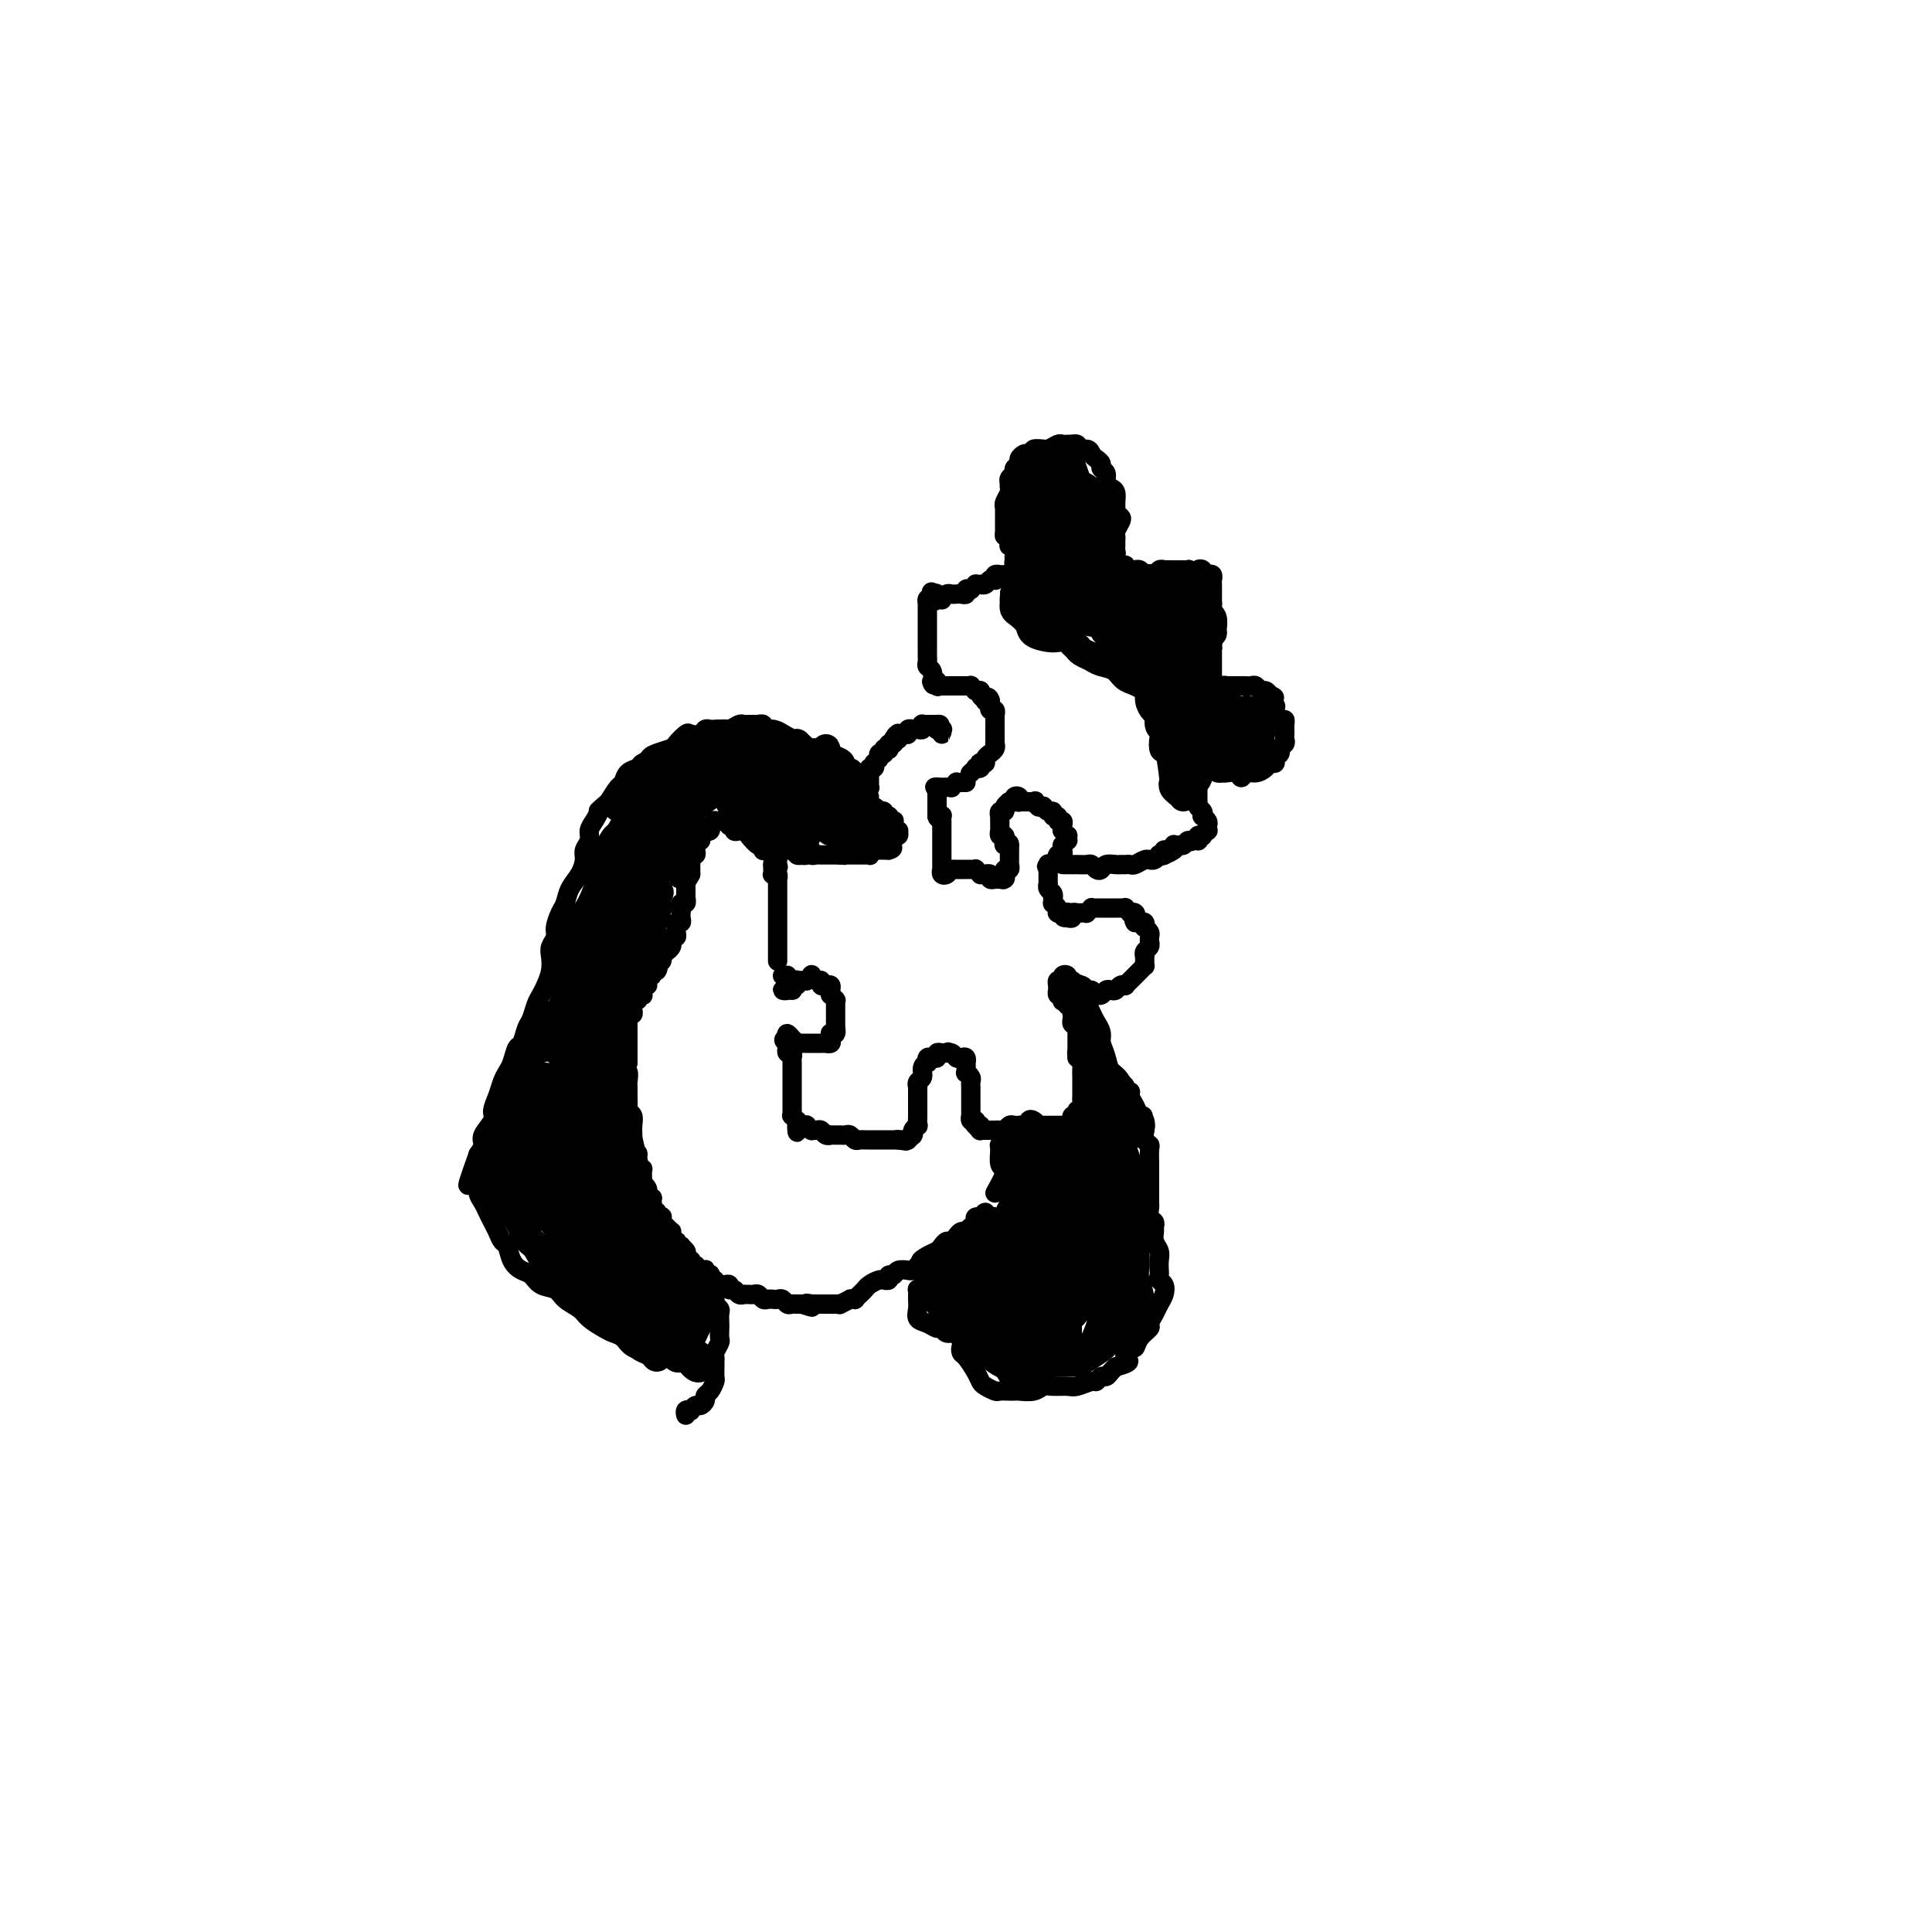 <svg viewBox='0 0 400 400' version='1.1' xmlns='http://www.w3.org/2000/svg' xmlns:xlink='http://www.w3.org/1999/xlink'><g fill='none' stroke='#000000' stroke-width='4' stroke-linecap='round' stroke-linejoin='round'><path d='M153,172c-0.452,0.121 -0.904,0.243 -1,0c-0.096,-0.243 0.162,-0.850 0,-1c-0.162,-0.150 -0.746,0.156 -1,0c-0.254,-0.156 -0.177,-0.774 0,-1c0.177,-0.226 0.455,-0.062 0,0c-0.455,0.062 -1.642,0.021 -2,0c-0.358,-0.021 0.114,-0.021 0,0c-0.114,0.021 -0.814,0.062 -1,0c-0.186,-0.062 0.142,-0.226 0,0c-0.142,0.226 -0.755,0.844 -1,1c-0.245,0.156 -0.122,-0.150 0,0c0.122,0.150 0.243,0.757 0,1c-0.243,0.243 -0.850,0.122 -1,0c-0.150,-0.122 0.157,-0.244 0,0c-0.157,0.244 -0.778,0.853 -1,1c-0.222,0.147 -0.046,-0.168 0,0c0.046,0.168 -0.039,0.820 0,1c0.039,0.180 0.203,-0.110 0,0c-0.203,0.110 -0.772,0.621 -1,1c-0.228,0.379 -0.114,0.628 0,1c0.114,0.372 0.227,0.869 0,1c-0.227,0.131 -0.793,-0.105 -1,0c-0.207,0.105 -0.056,0.549 0,1c0.056,0.451 0.015,0.909 0,1c-0.015,0.091 -0.004,-0.186 0,0c0.004,0.186 0.001,0.833 0,1c-0.001,0.167 -0.000,-0.147 0,0c0.000,0.147 0.000,0.756 0,1c-0.000,0.244 -0.000,0.122 0,0'/><path d='M143,181c-1.000,1.947 -1.000,1.314 -1,1c-0.000,-0.314 -0.000,-0.310 0,0c0.000,0.310 0.000,0.924 0,1c-0.000,0.076 -0.000,-0.387 0,0c0.000,0.387 0.001,1.624 0,2c-0.001,0.376 -0.004,-0.110 0,0c0.004,0.110 0.015,0.817 0,1c-0.015,0.183 -0.057,-0.157 0,0c0.057,0.157 0.211,0.812 0,1c-0.211,0.188 -0.789,-0.091 -1,0c-0.211,0.091 -0.056,0.550 0,1c0.056,0.450 0.011,0.890 0,1c-0.011,0.110 0.011,-0.110 0,0c-0.011,0.110 -0.055,0.551 0,1c0.055,0.449 0.211,0.908 0,1c-0.211,0.092 -0.788,-0.181 -1,0c-0.212,0.181 -0.061,0.818 0,1c0.061,0.182 0.030,-0.091 0,0c-0.030,0.091 -0.061,0.545 0,1c0.061,0.455 0.214,0.909 0,1c-0.214,0.091 -0.793,-0.182 -1,0c-0.207,0.182 -0.040,0.818 0,1c0.040,0.182 -0.045,-0.091 0,0c0.045,0.091 0.222,0.545 0,1c-0.222,0.455 -0.843,0.910 -1,1c-0.157,0.090 0.151,-0.186 0,0c-0.151,0.186 -0.762,0.833 -1,1c-0.238,0.167 -0.102,-0.147 0,0c0.102,0.147 0.172,0.756 0,1c-0.172,0.244 -0.586,0.122 -1,0'/><path d='M136,199c-1.100,2.946 -0.351,1.310 0,1c0.351,-0.310 0.304,0.704 0,1c-0.304,0.296 -0.866,-0.127 -1,0c-0.134,0.127 0.161,0.804 0,1c-0.161,0.196 -0.779,-0.088 -1,0c-0.221,0.088 -0.045,0.549 0,1c0.045,0.451 -0.039,0.892 0,1c0.039,0.108 0.203,-0.116 0,0c-0.203,0.116 -0.773,0.571 -1,1c-0.227,0.429 -0.112,0.832 0,1c0.112,0.168 0.222,0.102 0,0c-0.222,-0.102 -0.778,-0.238 -1,0c-0.222,0.238 -0.112,0.851 0,1c0.112,0.149 0.227,-0.166 0,0c-0.227,0.166 -0.797,0.814 -1,1c-0.203,0.186 -0.040,-0.090 0,0c0.040,0.090 -0.042,0.545 0,1c0.042,0.455 0.207,0.911 0,1c-0.207,0.089 -0.788,-0.188 -1,0c-0.212,0.188 -0.057,0.841 0,1c0.057,0.159 0.015,-0.175 0,0c-0.015,0.175 -0.004,0.859 0,1c0.004,0.141 0.001,-0.260 0,0c-0.001,0.260 -0.000,1.183 0,2c0.000,0.817 0.000,1.528 0,2c-0.000,0.472 -0.000,0.704 0,1c0.000,0.296 0.000,0.657 0,1c-0.000,0.343 -0.000,0.670 0,1c0.000,0.330 0.000,0.665 0,1'/><path d='M130,220c-0.928,3.590 -0.248,2.065 0,2c0.248,-0.065 0.066,1.331 0,2c-0.066,0.669 -0.014,0.612 0,1c0.014,0.388 -0.010,1.220 0,2c0.010,0.780 0.055,1.508 0,2c-0.055,0.492 -0.211,0.748 0,1c0.211,0.252 0.789,0.501 1,1c0.211,0.499 0.056,1.246 0,2c-0.056,0.754 -0.011,1.513 0,2c0.011,0.487 -0.011,0.703 0,1c0.011,0.297 0.056,0.676 0,1c-0.056,0.324 -0.212,0.593 0,1c0.212,0.407 0.793,0.950 1,1c0.207,0.050 0.041,-0.394 0,0c-0.041,0.394 0.041,1.626 0,2c-0.041,0.374 -0.207,-0.111 0,0c0.207,0.111 0.788,0.818 1,1c0.212,0.182 0.057,-0.163 0,0c-0.057,0.163 -0.015,0.832 0,1c0.015,0.168 0.003,-0.166 0,0c-0.003,0.166 0.003,0.832 0,1c-0.003,0.168 -0.015,-0.161 0,0c0.015,0.161 0.055,0.813 0,1c-0.055,0.187 -0.207,-0.089 0,0c0.207,0.089 0.774,0.545 1,1c0.226,0.455 0.113,0.909 0,1c-0.113,0.091 -0.226,-0.182 0,0c0.226,0.182 0.792,0.818 1,1c0.208,0.182 0.060,-0.091 0,0c-0.060,0.091 -0.030,0.545 0,1'/><path d='M135,249c0.775,4.504 0.211,1.263 0,0c-0.211,-1.263 -0.071,-0.548 0,0c0.071,0.548 0.072,0.931 0,1c-0.072,0.069 -0.216,-0.174 0,0c0.216,0.174 0.794,0.765 1,1c0.206,0.235 0.041,0.115 0,0c-0.041,-0.115 0.041,-0.224 0,0c-0.041,0.224 -0.204,0.781 0,1c0.204,0.219 0.776,0.101 1,0c0.224,-0.101 0.098,-0.186 0,0c-0.098,0.186 -0.170,0.642 0,1c0.170,0.358 0.582,0.618 1,1c0.418,0.382 0.843,0.886 1,1c0.157,0.114 0.046,-0.162 0,0c-0.046,0.162 -0.026,0.760 0,1c0.026,0.240 0.058,0.121 0,0c-0.058,-0.121 -0.208,-0.242 0,0c0.208,0.242 0.773,0.849 1,1c0.227,0.151 0.117,-0.153 0,0c-0.117,0.153 -0.241,0.762 0,1c0.241,0.238 0.848,0.106 1,0c0.152,-0.106 -0.152,-0.186 0,0c0.152,0.186 0.759,0.638 1,1c0.241,0.362 0.117,0.636 0,1c-0.117,0.364 -0.227,0.819 0,1c0.227,0.181 0.792,0.087 1,0c0.208,-0.087 0.059,-0.168 0,0c-0.059,0.168 -0.030,0.584 0,1'/><path d='M143,262c1.419,1.952 0.968,0.330 1,0c0.032,-0.330 0.548,0.630 1,1c0.452,0.370 0.839,0.151 1,0c0.161,-0.151 0.095,-0.232 0,0c-0.095,0.232 -0.217,0.779 0,1c0.217,0.221 0.775,0.116 1,0c0.225,-0.116 0.116,-0.241 0,0c-0.116,0.241 -0.239,0.850 0,1c0.239,0.150 0.838,-0.157 1,0c0.162,0.157 -0.115,0.778 0,1c0.115,0.222 0.622,0.044 1,0c0.378,-0.044 0.626,0.044 1,0c0.374,-0.044 0.875,-0.222 1,0c0.125,0.222 -0.125,0.844 0,1c0.125,0.156 0.625,-0.154 1,0c0.375,0.154 0.625,0.774 1,1c0.375,0.226 0.874,0.060 1,0c0.126,-0.060 -0.121,-0.012 0,0c0.121,0.012 0.610,-0.011 1,0c0.390,0.011 0.682,0.055 1,0c0.318,-0.055 0.663,-0.211 1,0c0.337,0.211 0.668,0.788 1,1c0.332,0.212 0.666,0.061 1,0c0.334,-0.061 0.666,-0.030 1,0c0.334,0.030 0.668,0.061 1,0c0.332,-0.061 0.663,-0.212 1,0c0.337,0.212 0.682,0.789 1,1c0.318,0.211 0.611,0.057 1,0c0.389,-0.057 0.874,-0.015 1,0c0.126,0.015 -0.107,0.004 0,0c0.107,-0.004 0.553,-0.002 1,0'/><path d='M166,270c3.720,1.238 1.521,0.332 1,0c-0.521,-0.332 0.635,-0.089 1,0c0.365,0.089 -0.061,0.024 0,0c0.061,-0.024 0.609,-0.006 1,0c0.391,0.006 0.626,0.002 1,0c0.374,-0.002 0.887,-0.000 1,0c0.113,0.000 -0.176,-0.000 0,0c0.176,0.000 0.816,0.001 1,0c0.184,-0.001 -0.086,-0.004 0,0c0.086,0.004 0.530,0.015 1,0c0.470,-0.015 0.967,-0.057 1,0c0.033,0.057 -0.398,0.212 0,0c0.398,-0.212 1.626,-0.792 2,-1c0.374,-0.208 -0.107,-0.045 0,0c0.107,0.045 0.801,-0.029 1,0c0.199,0.029 -0.098,0.162 0,0c0.098,-0.162 0.591,-0.618 1,-1c0.409,-0.382 0.736,-0.691 1,-1c0.264,-0.309 0.467,-0.618 1,-1c0.533,-0.382 1.396,-0.839 2,-1c0.604,-0.161 0.950,-0.028 1,0c0.050,0.028 -0.195,-0.049 0,0c0.195,0.049 0.831,0.223 1,0c0.169,-0.223 -0.127,-0.845 0,-1c0.127,-0.155 0.678,0.155 1,0c0.322,-0.155 0.415,-0.777 1,-1c0.585,-0.223 1.662,-0.049 2,0c0.338,0.049 -0.064,-0.028 0,0c0.064,0.028 0.594,0.161 1,0c0.406,-0.161 0.687,-0.618 1,-1c0.313,-0.382 0.656,-0.691 1,-1'/><path d='M191,261c3.836,-1.345 0.926,-0.207 0,0c-0.926,0.207 0.133,-0.518 1,-1c0.867,-0.482 1.543,-0.722 2,-1c0.457,-0.278 0.696,-0.595 1,-1c0.304,-0.405 0.673,-0.897 1,-1c0.327,-0.103 0.613,0.184 1,0c0.387,-0.184 0.877,-0.838 1,-1c0.123,-0.162 -0.121,0.168 0,0c0.121,-0.168 0.607,-0.832 1,-1c0.393,-0.168 0.693,0.161 1,0c0.307,-0.161 0.622,-0.814 1,-1c0.378,-0.186 0.820,0.093 1,0c0.180,-0.093 0.100,-0.560 0,-1c-0.100,-0.440 -0.219,-0.855 0,-1c0.219,-0.145 0.777,-0.021 1,0c0.223,0.021 0.112,-0.061 0,0c-0.112,0.061 -0.226,0.265 0,0c0.226,-0.265 0.793,-0.999 1,-1c0.207,-0.001 0.056,0.730 0,1c-0.056,0.270 -0.016,0.077 0,0c0.016,-0.077 0.008,-0.039 0,0'/><path d='M148,267c0.030,0.758 0.061,1.517 0,2c-0.061,0.483 -0.212,0.692 0,1c0.212,0.308 0.789,0.717 1,1c0.211,0.283 0.058,0.442 0,1c-0.058,0.558 -0.019,1.515 0,2c0.019,0.485 0.019,0.497 0,1c-0.019,0.503 -0.058,1.497 0,2c0.058,0.503 0.212,0.515 0,1c-0.212,0.485 -0.789,1.443 -1,2c-0.211,0.557 -0.056,0.711 0,1c0.056,0.289 0.012,0.711 0,1c-0.012,0.289 0.007,0.445 0,1c-0.007,0.555 -0.039,1.510 0,2c0.039,0.490 0.151,0.513 0,1c-0.151,0.487 -0.565,1.436 -1,2c-0.435,0.564 -0.891,0.743 -1,1c-0.109,0.257 0.130,0.591 0,1c-0.130,0.409 -0.627,0.893 -1,1c-0.373,0.107 -0.622,-0.164 -1,0c-0.378,0.164 -0.886,0.762 -1,1c-0.114,0.238 0.165,0.115 0,0c-0.165,-0.115 -0.775,-0.223 -1,0c-0.225,0.223 -0.064,0.778 0,1c0.064,0.222 0.032,0.111 0,0'/><path d='M192,265c-0.309,0.296 -0.618,0.593 -1,1c-0.382,0.407 -0.836,0.925 -1,1c-0.164,0.075 -0.038,-0.293 0,0c0.038,0.293 -0.011,1.245 0,2c0.011,0.755 0.083,1.311 0,2c-0.083,0.689 -0.321,1.509 0,2c0.321,0.491 1.202,0.652 2,1c0.798,0.348 1.513,0.882 2,1c0.487,0.118 0.746,-0.178 1,0c0.254,0.178 0.503,0.832 1,1c0.497,0.168 1.244,-0.151 2,0c0.756,0.151 1.522,0.772 2,1c0.478,0.228 0.667,0.061 1,0c0.333,-0.061 0.809,-0.018 1,0c0.191,0.018 0.095,0.009 0,0'/><path d='M161,199c0.000,-0.436 0.000,-0.873 0,-1c-0.000,-0.127 -0.000,0.054 0,0c0.000,-0.054 0.000,-0.343 0,-1c-0.000,-0.657 -0.000,-1.681 0,-2c0.000,-0.319 0.000,0.068 0,0c-0.000,-0.068 -0.000,-0.591 0,-1c0.000,-0.409 0.000,-0.705 0,-1c-0.000,-0.295 -0.000,-0.590 0,-1c0.000,-0.410 0.000,-0.936 0,-1c-0.000,-0.064 -0.000,0.334 0,0c0.000,-0.334 0.000,-1.399 0,-2c-0.000,-0.601 -0.000,-0.738 0,-1c0.000,-0.262 0.000,-0.649 0,-1c-0.000,-0.351 -0.000,-0.667 0,-1c0.000,-0.333 0.000,-0.682 0,-1c-0.000,-0.318 -0.000,-0.606 0,-1c0.000,-0.394 0.001,-0.894 0,-1c-0.001,-0.106 -0.004,0.182 0,0c0.004,-0.182 0.015,-0.832 0,-1c-0.015,-0.168 -0.057,0.148 0,0c0.057,-0.148 0.211,-0.761 0,-1c-0.211,-0.239 -0.789,-0.105 -1,0c-0.211,0.105 -0.057,0.182 0,0c0.057,-0.182 0.016,-0.623 0,-1c-0.016,-0.377 -0.008,-0.688 0,-1'/><path d='M160,179c0.072,-3.106 0.751,-0.870 1,0c0.249,0.870 0.067,0.373 0,0c-0.067,-0.373 -0.018,-0.622 0,-1c0.018,-0.378 0.004,-0.886 0,-1c-0.004,-0.114 0.002,0.166 0,0c-0.002,-0.166 -0.011,-0.776 0,-1c0.011,-0.224 0.041,-0.060 0,0c-0.041,0.060 -0.152,0.016 0,0c0.152,-0.016 0.566,-0.004 1,0c0.434,0.004 0.886,0.001 1,0c0.114,-0.001 -0.110,-0.000 0,0c0.110,0.000 0.555,0.000 1,0'/><path d='M164,176c0.559,-0.468 -0.042,-0.140 0,0c0.042,0.140 0.728,0.090 1,0c0.272,-0.090 0.129,-0.219 0,0c-0.129,0.219 -0.245,0.787 0,1c0.245,0.213 0.849,0.071 1,0c0.151,-0.071 -0.152,-0.073 0,0c0.152,0.073 0.758,0.219 1,0c0.242,-0.219 0.120,-0.805 0,-1c-0.120,-0.195 -0.238,0.000 0,0c0.238,-0.000 0.833,-0.196 1,0c0.167,0.196 -0.095,0.785 0,1c0.095,0.215 0.546,0.058 1,0c0.454,-0.058 0.910,-0.015 1,0c0.090,0.015 -0.187,0.004 0,0c0.187,-0.004 0.839,-0.001 1,0c0.161,0.001 -0.168,0.000 0,0c0.168,-0.000 0.833,-0.000 1,0c0.167,0.000 -0.165,0.000 0,0c0.165,-0.000 0.828,-0.000 1,0c0.172,0.000 -0.146,0.000 0,0c0.146,-0.000 0.756,-0.000 1,0c0.244,0.000 0.122,0.000 0,0'/><path d='M174,177c1.708,0.155 0.978,0.041 1,0c0.022,-0.041 0.794,-0.011 1,0c0.206,0.011 -0.156,0.003 0,0c0.156,-0.003 0.831,-0.001 1,0c0.169,0.001 -0.166,0.000 0,0c0.166,-0.000 0.833,-0.000 1,0c0.167,0.000 -0.165,0.001 0,0c0.165,-0.001 0.828,-0.004 1,0c0.172,0.004 -0.147,0.015 0,0c0.147,-0.015 0.762,-0.057 1,0c0.238,0.057 0.101,0.211 0,0c-0.101,-0.211 -0.167,-0.789 0,-1c0.167,-0.211 0.567,-0.057 1,0c0.433,0.057 0.900,0.015 1,0c0.100,-0.015 -0.167,-0.004 0,0c0.167,0.004 0.766,0.001 1,0c0.234,-0.001 0.101,-0.000 0,0c-0.101,0.000 -0.172,0.000 0,0c0.172,-0.000 0.586,-0.000 1,0'/><path d='M184,176c1.564,-0.393 0.476,-0.875 0,-1c-0.476,-0.125 -0.338,0.106 0,0c0.338,-0.106 0.876,-0.549 1,-1c0.124,-0.451 -0.167,-0.908 0,-1c0.167,-0.092 0.791,0.182 1,0c0.209,-0.182 0.005,-0.820 0,-1c-0.005,-0.180 0.191,0.096 0,0c-0.191,-0.096 -0.769,-0.565 -1,-1c-0.231,-0.435 -0.115,-0.834 0,-1c0.115,-0.166 0.228,-0.097 0,0c-0.228,0.097 -0.797,0.223 -1,0c-0.203,-0.223 -0.039,-0.796 0,-1c0.039,-0.204 -0.046,-0.041 0,0c0.046,0.041 0.223,-0.041 0,0c-0.223,0.041 -0.847,0.203 -1,0c-0.153,-0.203 0.166,-0.773 0,-1c-0.166,-0.227 -0.815,-0.112 -1,0c-0.185,0.112 0.094,0.223 0,0c-0.094,-0.223 -0.561,-0.778 -1,-1c-0.439,-0.222 -0.850,-0.111 -1,0c-0.150,0.111 -0.040,0.222 0,0c0.040,-0.222 0.012,-0.778 0,-1c-0.012,-0.222 -0.006,-0.111 0,0'/><path d='M180,166c-0.712,-0.780 0.009,-0.731 0,-1c-0.009,-0.269 -0.749,-0.856 -1,-1c-0.251,-0.144 -0.015,0.153 0,0c0.015,-0.153 -0.192,-0.758 0,-1c0.192,-0.242 0.784,-0.121 1,0c0.216,0.121 0.058,0.243 0,0c-0.058,-0.243 -0.015,-0.853 0,-1c0.015,-0.147 0.003,0.167 0,0c-0.003,-0.167 0.003,-0.814 0,-1c-0.003,-0.186 -0.015,0.090 0,0c0.015,-0.090 0.055,-0.545 0,-1c-0.055,-0.455 -0.207,-0.910 0,-1c0.207,-0.090 0.773,0.186 1,0c0.227,-0.186 0.114,-0.833 0,-1c-0.114,-0.167 -0.228,0.148 0,0c0.228,-0.148 0.797,-0.757 1,-1c0.203,-0.243 0.040,-0.118 0,0c-0.040,0.118 0.042,0.229 0,0c-0.042,-0.229 -0.208,-0.797 0,-1c0.208,-0.203 0.792,-0.041 1,0c0.208,0.041 0.042,-0.041 0,0c-0.042,0.041 0.040,0.203 0,0c-0.040,-0.203 -0.203,-0.772 0,-1c0.203,-0.228 0.773,-0.116 1,0c0.227,0.116 0.112,0.237 0,0c-0.112,-0.237 -0.223,-0.833 0,-1c0.223,-0.167 0.778,0.095 1,0c0.222,-0.095 0.111,-0.548 0,-1'/><path d='M185,153c0.997,-1.950 0.989,-0.325 1,0c0.011,0.325 0.040,-0.649 0,-1c-0.040,-0.351 -0.151,-0.080 0,0c0.151,0.080 0.562,-0.031 1,0c0.438,0.031 0.901,0.205 1,0c0.099,-0.205 -0.167,-0.787 0,-1c0.167,-0.213 0.766,-0.056 1,0c0.234,0.056 0.101,0.011 0,0c-0.101,-0.011 -0.172,0.011 0,0c0.172,-0.011 0.586,-0.056 1,0c0.414,0.056 0.828,0.211 1,0c0.172,-0.211 0.101,-0.789 0,-1c-0.101,-0.211 -0.234,-0.057 0,0c0.234,0.057 0.833,0.015 1,0c0.167,-0.015 -0.100,-0.004 0,0c0.100,0.004 0.565,0.001 1,0c0.435,-0.001 0.838,-0.000 1,0c0.162,0.000 0.081,0.000 0,0'/><path d='M194,150c1.332,-0.236 0.161,0.674 0,1c-0.161,0.326 0.689,0.070 1,0c0.311,-0.070 0.083,0.048 0,0c-0.083,-0.048 -0.022,-0.260 0,0c0.022,0.260 0.006,0.993 0,1c-0.006,0.007 -0.002,-0.712 0,-1c0.002,-0.288 0.001,-0.144 0,0'/><path d='M162,202c0.423,0.002 0.845,0.003 1,0c0.155,-0.003 0.042,-0.011 0,0c-0.042,0.011 -0.011,0.040 0,0c0.011,-0.040 0.004,-0.151 0,0c-0.004,0.151 -0.006,0.562 0,1c0.006,0.438 0.019,0.902 0,1c-0.019,0.098 -0.072,-0.170 0,0c0.072,0.170 0.267,0.778 0,1c-0.267,0.222 -0.996,0.060 -1,0c-0.004,-0.060 0.717,-0.016 1,0c0.283,0.016 0.127,0.004 0,0c-0.127,-0.004 -0.227,-0.001 0,0c0.227,0.001 0.779,0.000 1,0c0.221,-0.000 0.110,-0.000 0,0'/><path d='M164,205c0.250,0.221 -0.125,-0.725 0,-1c0.125,-0.275 0.750,0.123 1,0c0.250,-0.123 0.123,-0.765 0,-1c-0.123,-0.235 -0.244,-0.062 0,0c0.244,0.062 0.854,0.013 1,0c0.146,-0.013 -0.172,0.009 0,0c0.172,-0.009 0.833,-0.051 1,0c0.167,0.051 -0.162,0.195 0,0c0.162,-0.195 0.813,-0.728 1,-1c0.187,-0.272 -0.091,-0.283 0,0c0.091,0.283 0.550,0.860 1,1c0.450,0.140 0.891,-0.156 1,0c0.109,0.156 -0.114,0.764 0,1c0.114,0.236 0.565,0.101 1,0c0.435,-0.101 0.852,-0.167 1,0c0.148,0.167 0.026,0.567 0,1c-0.026,0.433 0.046,0.900 0,1c-0.046,0.100 -0.208,-0.167 0,0c0.208,0.167 0.788,0.769 1,1c0.212,0.231 0.057,0.090 0,0c-0.057,-0.090 -0.015,-0.130 0,0c0.015,0.130 0.004,0.431 0,1c-0.004,0.569 -0.001,1.406 0,2c0.001,0.594 0.000,0.947 0,1c-0.000,0.053 -0.000,-0.192 0,0c0.000,0.192 0.000,0.821 0,1c-0.000,0.179 -0.000,-0.092 0,0c0.000,0.092 0.000,0.546 0,1'/><path d='M173,213c0.138,1.332 -0.016,0.164 0,0c0.016,-0.164 0.201,0.678 0,1c-0.201,0.322 -0.790,0.125 -1,0c-0.210,-0.125 -0.041,-0.177 0,0c0.041,0.177 -0.046,0.583 0,1c0.046,0.417 0.223,0.844 0,1c-0.223,0.156 -0.847,0.042 -1,0c-0.153,-0.042 0.165,-0.011 0,0c-0.165,0.011 -0.814,0.003 -1,0c-0.186,-0.003 0.090,-0.001 0,0c-0.090,0.001 -0.545,0.000 -1,0c-0.455,-0.000 -0.911,-0.000 -1,0c-0.089,0.000 0.187,0.000 0,0c-0.187,-0.000 -0.839,-0.000 -1,0c-0.161,0.000 0.168,0.001 0,0c-0.168,-0.001 -0.834,-0.004 -1,0c-0.166,0.004 0.167,0.016 0,0c-0.167,-0.016 -0.833,-0.061 -1,0c-0.167,0.061 0.165,0.229 0,0c-0.165,-0.229 -0.828,-0.855 -1,-1c-0.172,-0.145 0.146,0.192 0,0c-0.146,-0.192 -0.756,-0.912 -1,-1c-0.244,-0.088 -0.122,0.456 0,1'/><path d='M163,215c-1.393,0.089 -0.374,0.813 0,1c0.374,0.187 0.104,-0.161 0,0c-0.104,0.161 -0.042,0.832 0,1c0.042,0.168 0.064,-0.166 0,0c-0.064,0.166 -0.213,0.832 0,1c0.213,0.168 0.789,-0.162 1,0c0.211,0.162 0.056,0.817 0,1c-0.056,0.183 -0.015,-0.105 0,0c0.015,0.105 0.004,0.602 0,1c-0.004,0.398 -0.001,0.698 0,1c0.001,0.302 0.000,0.605 0,1c-0.000,0.395 -0.000,0.880 0,1c0.000,0.120 0.000,-0.126 0,0c-0.000,0.126 -0.000,0.625 0,1c0.000,0.375 -0.000,0.625 0,1c0.000,0.375 0.000,0.874 0,1c-0.000,0.126 -0.000,-0.121 0,0c0.000,0.121 0.000,0.611 0,1c-0.000,0.389 -0.001,0.678 0,1c0.001,0.322 0.004,0.679 0,1c-0.004,0.321 -0.015,0.607 0,1c0.015,0.393 0.057,0.893 0,1c-0.057,0.107 -0.211,-0.177 0,0c0.211,0.177 0.788,0.817 1,1c0.212,0.183 0.061,-0.091 0,0c-0.061,0.091 -0.030,0.545 0,1'/><path d='M165,233c0.244,2.784 -0.146,0.745 0,0c0.146,-0.745 0.828,-0.196 1,0c0.172,0.196 -0.165,0.038 0,0c0.165,-0.038 0.832,0.043 1,0c0.168,-0.043 -0.162,-0.209 0,0c0.162,0.209 0.817,0.792 1,1c0.183,0.208 -0.104,0.042 0,0c0.104,-0.042 0.601,0.041 1,0c0.399,-0.041 0.699,-0.207 1,0c0.301,0.207 0.602,0.788 1,1c0.398,0.212 0.894,0.057 1,0c0.106,-0.057 -0.179,-0.015 0,0c0.179,0.015 0.821,0.003 1,0c0.179,-0.003 -0.107,0.003 0,0c0.107,-0.003 0.606,-0.015 1,0c0.394,0.015 0.683,0.057 1,0c0.317,-0.057 0.662,-0.211 1,0c0.338,0.211 0.668,0.789 1,1c0.332,0.211 0.666,0.057 1,0c0.334,-0.057 0.668,-0.015 1,0c0.332,0.015 0.663,0.004 1,0c0.337,-0.004 0.682,-0.001 1,0c0.318,0.001 0.611,0.000 1,0c0.389,-0.000 0.874,-0.000 1,0c0.126,0.000 -0.107,0.000 0,0c0.107,-0.000 0.554,-0.000 1,0c0.446,0.000 0.889,0.000 1,0c0.111,-0.000 -0.111,-0.000 0,0c0.111,0.000 0.556,0.000 1,0'/><path d='M186,236c3.205,0.463 0.719,0.120 0,0c-0.719,-0.120 0.329,-0.018 1,0c0.671,0.018 0.965,-0.047 1,0c0.035,0.047 -0.188,0.206 0,0c0.188,-0.206 0.786,-0.777 1,-1c0.214,-0.223 0.043,-0.096 0,0c-0.043,0.096 0.041,0.163 0,0c-0.041,-0.163 -0.207,-0.555 0,-1c0.207,-0.445 0.788,-0.944 1,-1c0.212,-0.056 0.057,0.332 0,0c-0.057,-0.332 -0.015,-1.384 0,-2c0.015,-0.616 0.004,-0.796 0,-1c-0.004,-0.204 -0.001,-0.432 0,-1c0.001,-0.568 -0.001,-1.476 0,-2c0.001,-0.524 0.004,-0.664 0,-1c-0.004,-0.336 -0.016,-0.867 0,-1c0.016,-0.133 0.061,0.132 0,0c-0.061,-0.132 -0.226,-0.661 0,-1c0.226,-0.339 0.845,-0.487 1,-1c0.155,-0.513 -0.152,-1.392 0,-2c0.152,-0.608 0.763,-0.947 1,-1c0.237,-0.053 0.101,0.178 0,0c-0.101,-0.178 -0.168,-0.766 0,-1c0.168,-0.234 0.570,-0.115 1,0c0.430,0.115 0.889,0.227 1,0c0.111,-0.227 -0.124,-0.792 0,-1c0.124,-0.208 0.607,-0.059 1,0c0.393,0.059 0.697,0.030 1,0'/><path d='M196,218c0.726,-0.448 0.041,-0.069 0,0c-0.041,0.069 0.564,-0.173 1,0c0.436,0.173 0.705,0.762 1,1c0.295,0.238 0.615,0.124 1,0c0.385,-0.124 0.834,-0.258 1,0c0.166,0.258 0.048,0.909 0,1c-0.048,0.091 -0.027,-0.379 0,0c0.027,0.379 0.060,1.608 0,2c-0.060,0.392 -0.212,-0.053 0,0c0.212,0.053 0.789,0.605 1,1c0.211,0.395 0.057,0.632 0,1c-0.057,0.368 -0.015,0.868 0,1c0.015,0.132 0.004,-0.104 0,0c-0.004,0.104 -0.001,0.549 0,1c0.001,0.451 0.000,0.909 0,1c-0.000,0.091 -0.000,-0.183 0,0c0.000,0.183 -0.000,0.824 0,1c0.000,0.176 0.000,-0.111 0,0c-0.000,0.111 -0.001,0.622 0,1c0.001,0.378 0.004,0.623 0,1c-0.004,0.377 -0.015,0.886 0,1c0.015,0.114 0.056,-0.165 0,0c-0.056,0.165 -0.207,0.775 0,1c0.207,0.225 0.774,0.064 1,0c0.226,-0.064 0.113,-0.032 0,0'/><path d='M202,232c0.944,2.388 0.304,1.358 0,1c-0.304,-0.358 -0.274,-0.043 0,0c0.274,0.043 0.791,-0.185 1,0c0.209,0.185 0.111,0.782 0,1c-0.111,0.218 -0.236,0.059 0,0c0.236,-0.059 0.833,-0.016 1,0c0.167,0.016 -0.096,0.004 0,0c0.096,-0.004 0.550,-0.000 1,0c0.450,0.000 0.894,-0.004 1,0c0.106,0.004 -0.126,0.015 0,0c0.126,-0.015 0.611,-0.057 1,0c0.389,0.057 0.682,0.211 1,0c0.318,-0.211 0.663,-0.788 1,-1c0.337,-0.212 0.668,-0.061 1,0c0.332,0.061 0.666,0.030 1,0'/><path d='M211,233c1.802,-0.056 1.806,-0.694 2,-1c0.194,-0.306 0.578,-0.278 1,0c0.422,0.278 0.882,0.807 1,1c0.118,0.193 -0.105,0.052 0,0c0.105,-0.052 0.540,-0.014 1,0c0.460,0.014 0.945,0.004 1,0c0.055,-0.004 -0.321,-0.001 0,0c0.321,0.001 1.339,-0.000 2,0c0.661,0.000 0.966,0.001 1,0c0.034,-0.001 -0.201,-0.004 0,0c0.201,0.004 0.839,0.016 1,0c0.161,-0.016 -0.154,-0.061 0,0c0.154,0.061 0.777,0.228 1,0c0.223,-0.228 0.046,-0.849 0,-1c-0.046,-0.151 0.041,0.170 0,0c-0.041,-0.170 -0.208,-0.829 0,-1c0.208,-0.171 0.792,0.147 1,0c0.208,-0.147 0.042,-0.760 0,-1c-0.042,-0.240 0.041,-0.107 0,0c-0.041,0.107 -0.207,0.187 0,0c0.207,-0.187 0.788,-0.642 1,-1c0.212,-0.358 0.057,-0.621 0,-1c-0.057,-0.379 -0.015,-0.875 0,-1c0.015,-0.125 0.004,0.122 0,0c-0.004,-0.122 -0.001,-0.614 0,-1c0.001,-0.386 0.001,-0.667 0,-1c-0.001,-0.333 -0.003,-0.719 0,-1c0.003,-0.281 0.011,-0.457 0,-1c-0.011,-0.543 -0.041,-1.454 0,-2c0.041,-0.546 0.155,-0.727 0,-1c-0.155,-0.273 -0.577,-0.636 -1,-1'/><path d='M223,219c-0.155,-1.785 -0.041,-1.248 0,-1c0.041,0.248 0.011,0.207 0,0c-0.011,-0.207 -0.003,-0.581 0,-1c0.003,-0.419 0.001,-0.882 0,-1c-0.001,-0.118 -0.000,0.108 0,0c0.000,-0.108 0.000,-0.550 0,-1c-0.000,-0.450 -0.000,-0.909 0,-1c0.000,-0.091 0.001,0.186 0,0c-0.001,-0.186 -0.004,-0.833 0,-1c0.004,-0.167 0.015,0.147 0,0c-0.015,-0.147 -0.057,-0.756 0,-1c0.057,-0.244 0.211,-0.122 0,0c-0.211,0.122 -0.789,0.243 -1,0c-0.211,-0.243 -0.057,-0.849 0,-1c0.057,-0.151 0.015,0.153 0,0c-0.015,-0.153 -0.003,-0.763 0,-1c0.003,-0.237 -0.003,-0.102 0,0c0.003,0.102 0.015,0.172 0,0c-0.015,-0.172 -0.057,-0.586 0,-1c0.057,-0.414 0.211,-0.829 0,-1c-0.211,-0.171 -0.789,-0.097 -1,0c-0.211,0.097 -0.057,0.219 0,0c0.057,-0.219 0.016,-0.777 0,-1c-0.016,-0.223 -0.008,-0.112 0,0'/><path d='M221,207c-0.532,-1.874 -0.860,-0.559 -1,0c-0.140,0.559 -0.090,0.361 0,0c0.090,-0.361 0.220,-0.885 0,-1c-0.220,-0.115 -0.791,0.181 -1,0c-0.209,-0.181 -0.057,-0.837 0,-1c0.057,-0.163 0.019,0.168 0,0c-0.019,-0.168 -0.020,-0.833 0,-1c0.020,-0.167 0.062,0.164 0,0c-0.062,-0.164 -0.228,-0.825 0,-1c0.228,-0.175 0.850,0.134 1,0c0.150,-0.134 -0.171,-0.712 0,-1c0.171,-0.288 0.834,-0.287 1,0c0.166,0.287 -0.166,0.862 0,1c0.166,0.138 0.828,-0.159 1,0c0.172,0.159 -0.147,0.774 0,1c0.147,0.226 0.760,0.063 1,0c0.240,-0.063 0.105,-0.027 0,0c-0.105,0.027 -0.182,0.046 0,0c0.182,-0.046 0.623,-0.156 1,0c0.377,0.156 0.688,0.578 1,1'/><path d='M225,205c0.936,0.402 0.776,-0.092 1,0c0.224,0.092 0.834,0.771 1,1c0.166,0.229 -0.110,0.010 0,0c0.110,-0.010 0.607,0.190 1,0c0.393,-0.190 0.684,-0.769 1,-1c0.316,-0.231 0.658,-0.114 1,0c0.342,0.114 0.683,0.224 1,0c0.317,-0.224 0.611,-0.782 1,-1c0.389,-0.218 0.874,-0.096 1,0c0.126,0.096 -0.107,0.167 0,0c0.107,-0.167 0.554,-0.570 1,-1c0.446,-0.430 0.890,-0.885 1,-1c0.110,-0.115 -0.114,0.110 0,0c0.114,-0.110 0.566,-0.555 1,-1c0.434,-0.445 0.849,-0.889 1,-1c0.151,-0.111 0.040,0.111 0,0c-0.040,-0.111 -0.007,-0.554 0,-1c0.007,-0.446 -0.012,-0.894 0,-1c0.012,-0.106 0.056,0.130 0,0c-0.056,-0.130 -0.211,-0.626 0,-1c0.211,-0.374 0.790,-0.625 1,-1c0.210,-0.375 0.053,-0.875 0,-1c-0.053,-0.125 -0.000,0.125 0,0c0.000,-0.125 -0.052,-0.626 0,-1c0.052,-0.374 0.207,-0.622 0,-1c-0.207,-0.378 -0.776,-0.886 -1,-1c-0.224,-0.114 -0.101,0.165 0,0c0.101,-0.165 0.181,-0.775 0,-1c-0.181,-0.225 -0.623,-0.064 -1,0c-0.377,0.064 -0.688,0.032 -1,0'/><path d='M235,191c-0.482,-0.786 -0.186,-0.750 0,-1c0.186,-0.250 0.261,-0.785 0,-1c-0.261,-0.215 -0.859,-0.110 -1,0c-0.141,0.110 0.173,0.226 0,0c-0.173,-0.226 -0.835,-0.793 -1,-1c-0.165,-0.207 0.167,-0.056 0,0c-0.167,0.056 -0.832,0.015 -1,0c-0.168,-0.015 0.161,-0.004 0,0c-0.161,0.004 -0.813,0.001 -1,0c-0.187,-0.001 0.089,-0.000 0,0c-0.089,0.000 -0.545,0.000 -1,0c-0.455,-0.000 -0.911,0.000 -1,0c-0.089,-0.000 0.187,-0.000 0,0c-0.187,0.000 -0.839,0.000 -1,0c-0.161,-0.000 0.168,-0.001 0,0c-0.168,0.001 -0.834,0.004 -1,0c-0.166,-0.004 0.166,-0.015 0,0c-0.166,0.015 -0.832,0.057 -1,0c-0.168,-0.057 0.162,-0.211 0,0c-0.162,0.211 -0.814,0.789 -1,1c-0.186,0.211 0.095,0.057 0,0c-0.095,-0.057 -0.565,-0.016 -1,0c-0.435,0.016 -0.834,0.008 -1,0c-0.166,-0.008 -0.100,-0.016 0,0c0.100,0.016 0.233,0.056 0,0c-0.233,-0.056 -0.832,-0.207 -1,0c-0.168,0.207 0.095,0.774 0,1c-0.095,0.226 -0.547,0.113 -1,0'/><path d='M221,190c-1.791,0.083 -0.270,-0.710 0,-1c0.270,-0.290 -0.713,-0.077 -1,0c-0.287,0.077 0.120,0.018 0,0c-0.120,-0.018 -0.768,0.005 -1,0c-0.232,-0.005 -0.048,-0.039 0,0c0.048,0.039 -0.040,0.150 0,0c0.040,-0.150 0.206,-0.561 0,-1c-0.206,-0.439 -0.786,-0.905 -1,-1c-0.214,-0.095 -0.061,0.182 0,0c0.061,-0.182 0.030,-0.823 0,-1c-0.030,-0.177 -0.061,0.111 0,0c0.061,-0.111 0.212,-0.622 0,-1c-0.212,-0.378 -0.789,-0.622 -1,-1c-0.211,-0.378 -0.057,-0.890 0,-1c0.057,-0.110 0.015,0.181 0,0c-0.015,-0.181 -0.004,-0.836 0,-1c0.004,-0.164 0.001,0.162 0,0c-0.001,-0.162 -0.000,-0.813 0,-1c0.000,-0.187 0.000,0.089 0,0c-0.000,-0.089 -0.000,-0.545 0,-1'/><path d='M217,180c-0.619,-1.486 -0.166,-0.202 0,0c0.166,0.202 0.044,-0.678 0,-1c-0.044,-0.322 -0.012,-0.086 0,0c0.012,0.086 0.003,0.023 0,0c-0.003,-0.023 -0.001,-0.007 0,0c0.001,0.007 0.000,0.003 0,0'/><path d='M200,162c-0.301,-0.008 -0.601,-0.016 -1,0c-0.399,0.016 -0.896,0.057 -1,0c-0.104,-0.057 0.183,-0.211 0,0c-0.183,0.211 -0.838,0.789 -1,1c-0.162,0.211 0.167,0.057 0,0c-0.167,-0.057 -0.832,-0.015 -1,0c-0.168,0.015 0.161,0.004 0,0c-0.161,-0.004 -0.813,-0.001 -1,0c-0.187,0.001 0.089,0.000 0,0c-0.089,-0.000 -0.545,-0.000 -1,0'/><path d='M194,163c-0.928,0.095 -0.249,-0.168 0,0c0.249,0.168 0.067,0.767 0,1c-0.067,0.233 -0.018,0.100 0,0c0.018,-0.100 0.005,-0.166 0,0c-0.005,0.166 -0.001,0.566 0,1c0.001,0.434 0.000,0.904 0,1c-0.000,0.096 -0.000,-0.181 0,0c0.000,0.181 0.000,0.822 0,1c-0.000,0.178 -0.000,-0.106 0,0c0.000,0.106 0.000,0.602 0,1c-0.000,0.398 -0.000,0.699 0,1'/><path d='M194,169c0.226,0.941 0.793,0.294 1,0c0.207,-0.294 0.056,-0.236 0,0c-0.056,0.236 -0.015,0.651 0,1c0.015,0.349 0.004,0.634 0,1c-0.004,0.366 -0.001,0.815 0,1c0.001,0.185 0.000,0.106 0,0c-0.000,-0.106 -0.000,-0.240 0,0c0.000,0.240 0.000,0.853 0,1c-0.000,0.147 -0.000,-0.172 0,0c0.000,0.172 0.000,0.833 0,1c-0.000,0.167 -0.000,-0.162 0,0c0.000,0.162 -0.000,0.813 0,1c0.000,0.187 0.000,-0.091 0,0c-0.000,0.091 -0.000,0.550 0,1c0.000,0.450 0.000,0.890 0,1c-0.000,0.110 -0.000,-0.110 0,0c0.000,0.110 0.000,0.550 0,1c-0.000,0.450 -0.001,0.909 0,1c0.001,0.091 0.004,-0.185 0,0c-0.004,0.185 -0.015,0.831 0,1c0.015,0.169 0.056,-0.140 0,0c-0.056,0.140 -0.207,0.730 0,1c0.207,0.270 0.774,0.220 1,0c0.226,-0.220 0.113,-0.610 0,-1'/><path d='M196,180c0.321,1.702 0.124,0.456 0,0c-0.124,-0.456 -0.174,-0.122 0,0c0.174,0.122 0.573,0.033 1,0c0.427,-0.033 0.884,-0.009 1,0c0.116,0.009 -0.108,0.002 0,0c0.108,-0.002 0.550,-0.001 1,0c0.450,0.001 0.909,0.000 1,0c0.091,-0.000 -0.187,-0.001 0,0c0.187,0.001 0.839,0.004 1,0c0.161,-0.004 -0.168,-0.015 0,0c0.168,0.015 0.834,0.057 1,0c0.166,-0.057 -0.167,-0.211 0,0c0.167,0.211 0.833,0.788 1,1c0.167,0.212 -0.167,0.061 0,0c0.167,-0.061 0.833,-0.030 1,0c0.167,0.030 -0.165,0.061 0,0c0.165,-0.061 0.828,-0.212 1,0c0.172,0.212 -0.147,0.789 0,1c0.147,0.211 0.761,0.057 1,0c0.239,-0.057 0.103,-0.015 0,0c-0.103,0.015 -0.172,0.004 0,0c0.172,-0.004 0.586,-0.002 1,0'/><path d='M207,182c1.641,0.292 0.242,0.022 0,0c-0.242,-0.022 0.671,0.206 1,0c0.329,-0.206 0.074,-0.844 0,-1c-0.074,-0.156 0.033,0.169 0,0c-0.033,-0.169 -0.205,-0.833 0,-1c0.205,-0.167 0.787,0.161 1,0c0.213,-0.161 0.057,-0.813 0,-1c-0.057,-0.187 -0.015,0.090 0,0c0.015,-0.090 0.004,-0.546 0,-1c-0.004,-0.454 -0.001,-0.905 0,-1c0.001,-0.095 0.000,0.168 0,0c-0.000,-0.168 -0.000,-0.767 0,-1c0.000,-0.233 0.000,-0.101 0,0c-0.000,0.101 -0.000,0.172 0,0c0.000,-0.172 0.000,-0.586 0,-1'/><path d='M209,175c0.082,-1.018 -0.714,-0.061 -1,0c-0.286,0.061 -0.063,-0.772 0,-1c0.063,-0.228 -0.036,0.150 0,0c0.036,-0.150 0.206,-0.827 0,-1c-0.206,-0.173 -0.787,0.160 -1,0c-0.213,-0.160 -0.057,-0.812 0,-1c0.057,-0.188 0.015,0.089 0,0c-0.015,-0.089 -0.004,-0.545 0,-1c0.004,-0.455 -0.000,-0.911 0,-1c0.000,-0.089 0.004,0.187 0,0c-0.004,-0.187 -0.016,-0.837 0,-1c0.016,-0.163 0.061,0.163 0,0c-0.061,-0.163 -0.226,-0.814 0,-1c0.226,-0.186 0.844,0.094 1,0c0.156,-0.094 -0.150,-0.560 0,-1c0.150,-0.440 0.757,-0.853 1,-1c0.243,-0.147 0.121,-0.026 0,0c-0.121,0.026 -0.243,-0.042 0,0c0.243,0.042 0.849,0.193 1,0c0.151,-0.193 -0.153,-0.731 0,-1c0.153,-0.269 0.763,-0.268 1,0c0.237,0.268 0.101,0.804 0,1c-0.101,0.196 -0.167,0.053 0,0c0.167,-0.053 0.567,-0.014 1,0c0.433,0.014 0.900,0.004 1,0c0.100,-0.004 -0.165,-0.001 0,0c0.165,0.001 0.762,0.000 1,0c0.238,-0.000 0.119,-0.000 0,0'/><path d='M214,166c0.863,-0.216 0.020,-0.255 0,0c-0.020,0.255 0.782,0.804 1,1c0.218,0.196 -0.148,0.037 0,0c0.148,-0.037 0.809,0.047 1,0c0.191,-0.047 -0.088,-0.224 0,0c0.088,0.224 0.544,0.849 1,1c0.456,0.151 0.910,-0.170 1,0c0.090,0.170 -0.186,0.833 0,1c0.186,0.167 0.835,-0.161 1,0c0.165,0.161 -0.153,0.813 0,1c0.153,0.187 0.777,-0.089 1,0c0.223,0.089 0.046,0.545 0,1c-0.046,0.455 0.040,0.911 0,1c-0.040,0.089 -0.206,-0.187 0,0c0.206,0.187 0.783,0.839 1,1c0.217,0.161 0.072,-0.168 0,0c-0.072,0.168 -0.072,0.834 0,1c0.072,0.166 0.215,-0.167 0,0c-0.215,0.167 -0.789,0.833 -1,1c-0.211,0.167 -0.060,-0.165 0,0c0.060,0.165 0.030,0.829 0,1c-0.030,0.171 -0.060,-0.150 0,0c0.060,0.150 0.208,0.771 0,1c-0.208,0.229 -0.774,0.065 -1,0c-0.226,-0.065 -0.113,-0.033 0,0'/><path d='M219,177c-0.311,0.622 -0.089,0.178 0,0c0.089,-0.178 0.044,-0.089 0,0'/><path d='M220,179c0.325,-0.001 0.650,-0.001 1,0c0.350,0.001 0.724,0.004 1,0c0.276,-0.004 0.456,-0.014 1,0c0.544,0.014 1.454,0.053 2,0c0.546,-0.053 0.727,-0.196 1,0c0.273,0.196 0.636,0.732 1,1c0.364,0.268 0.727,0.268 1,0c0.273,-0.268 0.455,-0.804 1,-1c0.545,-0.196 1.455,-0.051 2,0c0.545,0.051 0.727,0.010 1,0c0.273,-0.010 0.637,0.011 1,0c0.363,-0.011 0.723,-0.056 1,0c0.277,0.056 0.469,0.212 1,0c0.531,-0.212 1.400,-0.793 2,-1c0.600,-0.207 0.930,-0.041 1,0c0.070,0.041 -0.121,-0.041 0,0c0.121,0.041 0.554,0.207 1,0c0.446,-0.207 0.904,-0.787 1,-1c0.096,-0.213 -0.170,-0.061 0,0c0.170,0.061 0.778,0.030 1,0c0.222,-0.030 0.060,-0.060 0,0c-0.060,0.060 -0.016,0.208 0,0c0.016,-0.208 0.005,-0.774 0,-1c-0.005,-0.226 -0.002,-0.113 0,0'/><path d='M241,176c3.267,-0.244 0.933,0.644 0,1c-0.933,0.356 -0.467,0.178 0,0'/><path d='M201,160c-0.121,0.111 -0.242,0.222 0,0c0.242,-0.222 0.848,-0.778 1,-1c0.152,-0.222 -0.151,-0.111 0,0c0.151,0.111 0.757,0.223 1,0c0.243,-0.223 0.122,-0.782 0,-1c-0.122,-0.218 -0.244,-0.096 0,0c0.244,0.096 0.854,0.167 1,0c0.146,-0.167 -0.171,-0.570 0,-1c0.171,-0.430 0.830,-0.885 1,-1c0.170,-0.115 -0.151,0.110 0,0c0.151,-0.110 0.772,-0.555 1,-1c0.228,-0.445 0.061,-0.889 0,-1c-0.061,-0.111 -0.016,0.111 0,0c0.016,-0.111 0.004,-0.556 0,-1c-0.004,-0.444 -0.001,-0.888 0,-1c0.001,-0.112 0.000,0.110 0,0c-0.000,-0.110 -0.000,-0.550 0,-1c0.000,-0.450 0.000,-0.909 0,-1c-0.000,-0.091 -0.000,0.187 0,0c0.000,-0.187 0.001,-0.839 0,-1c-0.001,-0.161 -0.004,0.168 0,0c0.004,-0.168 0.015,-0.833 0,-1c-0.015,-0.167 -0.057,0.162 0,0c0.057,-0.162 0.211,-0.817 0,-1c-0.211,-0.183 -0.788,0.104 -1,0c-0.212,-0.104 -0.061,-0.601 0,-1c0.061,-0.399 0.030,-0.699 0,-1'/><path d='M205,145c-0.399,-1.249 -0.895,-0.373 -1,0c-0.105,0.373 0.182,0.243 0,0c-0.182,-0.243 -0.832,-0.600 -1,-1c-0.168,-0.400 0.147,-0.843 0,-1c-0.147,-0.157 -0.756,-0.028 -1,0c-0.244,0.028 -0.122,-0.045 0,0c0.122,0.045 0.244,0.208 0,0c-0.244,-0.208 -0.853,-0.788 -1,-1c-0.147,-0.212 0.167,-0.057 0,0c-0.167,0.057 -0.814,0.015 -1,0c-0.186,-0.015 0.090,-0.004 0,0c-0.090,0.004 -0.545,0.001 -1,0c-0.455,-0.001 -0.911,-0.000 -1,0c-0.089,0.000 0.187,0.000 0,0c-0.187,-0.000 -0.839,-0.000 -1,0c-0.161,0.000 0.168,0.000 0,0c-0.168,-0.000 -0.832,-0.000 -1,0c-0.168,0.000 0.161,0.000 0,0c-0.161,-0.000 -0.813,-0.000 -1,0c-0.187,0.000 0.089,0.000 0,0c-0.089,-0.000 -0.545,-0.000 -1,0'/><path d='M194,142c-1.697,-0.480 -0.441,-0.179 0,0c0.441,0.179 0.067,0.237 0,0c-0.067,-0.237 0.175,-0.771 0,-1c-0.175,-0.229 -0.765,-0.155 -1,0c-0.235,0.155 -0.116,0.392 0,0c0.116,-0.392 0.227,-1.411 0,-2c-0.227,-0.589 -0.793,-0.748 -1,-1c-0.207,-0.252 -0.055,-0.596 0,-1c0.055,-0.404 0.015,-0.868 0,-1c-0.015,-0.132 -0.004,0.067 0,0c0.004,-0.067 0.001,-0.399 0,-1c-0.001,-0.601 -0.000,-1.472 0,-2c0.000,-0.528 0.000,-0.714 0,-1c-0.000,-0.286 -0.000,-0.673 0,-1c0.000,-0.327 0.000,-0.595 0,-1c-0.000,-0.405 -0.000,-0.949 0,-1c0.000,-0.051 0.000,0.389 0,0c-0.000,-0.389 -0.000,-1.607 0,-2c0.000,-0.393 0.000,0.039 0,0c-0.000,-0.039 -0.001,-0.550 0,-1c0.001,-0.450 0.003,-0.839 0,-1c-0.003,-0.161 -0.011,-0.095 0,0c0.011,0.095 0.041,0.218 0,0c-0.041,-0.218 -0.155,-0.777 0,-1c0.155,-0.223 0.577,-0.112 1,0'/><path d='M193,124c-0.214,-2.800 -0.250,-0.799 0,0c0.250,0.799 0.784,0.397 1,0c0.216,-0.397 0.113,-0.790 0,-1c-0.113,-0.210 -0.238,-0.238 0,0c0.238,0.238 0.837,0.743 1,1c0.163,0.257 -0.111,0.265 0,0c0.111,-0.265 0.608,-0.802 1,-1c0.392,-0.198 0.678,-0.057 1,0c0.322,0.057 0.679,0.029 1,0c0.321,-0.029 0.607,-0.059 1,0c0.393,0.059 0.894,0.208 1,0c0.106,-0.208 -0.183,-0.774 0,-1c0.183,-0.226 0.838,-0.113 1,0c0.162,0.113 -0.168,0.226 0,0c0.168,-0.226 0.833,-0.792 1,-1c0.167,-0.208 -0.163,-0.060 0,0c0.163,0.060 0.818,0.030 1,0c0.182,-0.030 -0.109,-0.060 0,0c0.109,0.060 0.616,0.208 1,0c0.384,-0.208 0.643,-0.774 1,-1c0.357,-0.226 0.813,-0.113 1,0c0.187,0.113 0.107,0.226 0,0c-0.107,-0.226 -0.240,-0.793 0,-1c0.240,-0.207 0.852,-0.056 1,0c0.148,0.056 -0.166,0.015 0,0c0.166,-0.015 0.814,-0.004 1,0c0.186,0.004 -0.091,0.001 0,0c0.091,-0.001 0.550,-0.000 1,0c0.450,0.000 0.890,0.000 1,0c0.110,-0.000 -0.112,-0.000 0,0c0.112,0.000 0.556,0.000 1,0'/><path d='M211,119c2.789,-1.017 0.761,-1.061 0,-1c-0.761,0.061 -0.256,0.227 0,0c0.256,-0.227 0.265,-0.849 0,-1c-0.265,-0.151 -0.802,0.167 -1,0c-0.198,-0.167 -0.057,-0.819 0,-1c0.057,-0.181 0.029,0.110 0,0c-0.029,-0.110 -0.060,-0.621 0,-1c0.060,-0.379 0.212,-0.626 0,-1c-0.212,-0.374 -0.789,-0.873 -1,-1c-0.211,-0.127 -0.057,0.120 0,0c0.057,-0.120 0.016,-0.606 0,-1c-0.016,-0.394 -0.008,-0.697 0,-1'/><path d='M209,111c-0.536,-1.169 -0.876,-0.092 -1,0c-0.124,0.092 -0.033,-0.803 0,-1c0.033,-0.197 0.009,0.302 0,0c-0.009,-0.302 -0.002,-1.405 0,-2c0.002,-0.595 0.001,-0.681 0,-1c-0.001,-0.319 -0.001,-0.872 0,-1c0.001,-0.128 0.004,0.169 0,0c-0.004,-0.169 -0.015,-0.804 0,-1c0.015,-0.196 0.057,0.049 0,0c-0.057,-0.049 -0.211,-0.390 0,-1c0.211,-0.610 0.788,-1.487 1,-2c0.212,-0.513 0.061,-0.662 0,-1c-0.061,-0.338 -0.031,-0.864 0,-1c0.031,-0.136 0.065,0.118 0,0c-0.065,-0.118 -0.228,-0.609 0,-1c0.228,-0.391 0.849,-0.683 1,-1c0.151,-0.317 -0.167,-0.660 0,-1c0.167,-0.340 0.820,-0.679 1,-1c0.180,-0.321 -0.111,-0.626 0,-1c0.111,-0.374 0.626,-0.818 1,-1c0.374,-0.182 0.607,-0.102 1,0c0.393,0.102 0.944,0.224 1,0c0.056,-0.224 -0.385,-0.796 0,-1c0.385,-0.204 1.594,-0.041 2,0c0.406,0.041 0.008,-0.042 0,0c-0.008,0.042 0.375,0.207 1,0c0.625,-0.207 1.491,-0.788 2,-1c0.509,-0.212 0.662,-0.057 1,0c0.338,0.057 0.860,0.015 1,0c0.140,-0.015 -0.103,-0.004 0,0c0.103,0.004 0.551,0.002 1,0'/><path d='M222,92c1.820,-0.380 0.870,0.672 1,1c0.130,0.328 1.340,-0.066 2,0c0.660,0.066 0.769,0.594 1,1c0.231,0.406 0.583,0.690 1,1c0.417,0.310 0.899,0.647 1,1c0.101,0.353 -0.179,0.724 0,1c0.179,0.276 0.819,0.459 1,1c0.181,0.541 -0.095,1.440 0,2c0.095,0.560 0.560,0.780 1,1c0.440,0.220 0.853,0.440 1,1c0.147,0.560 0.026,1.458 0,2c-0.026,0.542 0.042,0.726 0,1c-0.042,0.274 -0.193,0.637 0,1c0.193,0.363 0.731,0.727 1,1c0.269,0.273 0.268,0.454 0,1c-0.268,0.546 -0.804,1.456 -1,2c-0.196,0.544 -0.051,0.723 0,1c0.051,0.277 0.010,0.653 0,1c-0.010,0.347 0.011,0.666 0,1c-0.011,0.334 -0.055,0.682 0,1c0.055,0.318 0.207,0.607 0,1c-0.207,0.393 -0.774,0.890 -1,1c-0.226,0.110 -0.112,-0.166 0,0c0.112,0.166 0.223,0.776 0,1c-0.223,0.224 -0.778,0.064 -1,0c-0.222,-0.064 -0.111,-0.032 0,0'/><path d='M229,117c-0.297,1.486 0.460,0.202 1,0c0.540,-0.202 0.861,0.679 1,1c0.139,0.321 0.094,0.081 0,0c-0.094,-0.081 -0.236,-0.004 0,0c0.236,0.004 0.852,-0.066 1,0c0.148,0.066 -0.172,0.266 0,0c0.172,-0.266 0.835,-1.000 1,-1c0.165,-0.000 -0.167,0.732 0,1c0.167,0.268 0.832,0.071 1,0c0.168,-0.071 -0.163,-0.015 0,0c0.163,0.015 0.818,-0.010 1,0c0.182,0.010 -0.110,0.055 0,0c0.110,-0.055 0.621,-0.210 1,0c0.379,0.210 0.626,0.785 1,1c0.374,0.215 0.874,0.072 1,0c0.126,-0.072 -0.121,-0.071 0,0c0.121,0.071 0.609,0.211 1,0c0.391,-0.211 0.683,-0.775 1,-1c0.317,-0.225 0.658,-0.113 1,0'/><path d='M241,118c1.732,0.155 0.060,0.041 0,0c-0.060,-0.041 1.490,-0.011 2,0c0.510,0.011 -0.021,0.002 0,0c0.021,-0.002 0.593,0.003 1,0c0.407,-0.003 0.648,-0.015 1,0c0.352,0.015 0.816,0.058 1,0c0.184,-0.058 0.087,-0.215 0,0c-0.087,0.215 -0.163,0.803 0,1c0.163,0.197 0.564,0.004 1,0c0.436,-0.004 0.905,0.181 1,0c0.095,-0.181 -0.185,-0.728 0,-1c0.185,-0.272 0.833,-0.269 1,0c0.167,0.269 -0.148,0.803 0,1c0.148,0.197 0.758,0.057 1,0c0.242,-0.057 0.118,-0.030 0,0c-0.118,0.030 -0.228,0.063 0,0c0.228,-0.063 0.793,-0.223 1,0c0.207,0.223 0.055,0.828 0,1c-0.055,0.172 -0.015,-0.091 0,0c0.015,0.091 0.004,0.535 0,1c-0.004,0.465 -0.001,0.951 0,1c0.001,0.049 0.000,-0.338 0,0c-0.000,0.338 -0.000,1.400 0,2c0.000,0.600 0.000,0.737 0,1c-0.000,0.263 -0.000,0.652 0,1c0.000,0.348 0.000,0.657 0,1c-0.000,0.343 -0.000,0.722 0,1c0.000,0.278 0.000,0.456 0,1c-0.000,0.544 -0.000,1.454 0,2c0.000,0.546 0.000,0.727 0,1c-0.000,0.273 -0.000,0.636 0,1'/><path d='M251,133c0.155,2.344 0.041,1.205 0,1c-0.041,-0.205 -0.011,0.523 0,1c0.011,0.477 0.003,0.701 0,1c-0.003,0.299 -0.001,0.672 0,1c0.001,0.328 0.000,0.613 0,1c-0.000,0.387 -0.000,0.878 0,1c0.000,0.122 0.000,-0.126 0,0c-0.000,0.126 -0.001,0.626 0,1c0.001,0.374 0.004,0.622 0,1c-0.004,0.378 -0.016,0.886 0,1c0.016,0.114 0.061,-0.164 0,0c-0.061,0.164 -0.228,0.772 0,1c0.228,0.228 0.850,0.075 1,0c0.150,-0.075 -0.172,-0.073 0,0c0.172,0.073 0.838,0.216 1,0c0.162,-0.216 -0.182,-0.790 0,-1c0.182,-0.210 0.889,-0.056 1,0c0.111,0.056 -0.373,0.015 0,0c0.373,-0.015 1.602,-0.004 2,0c0.398,0.004 -0.034,0.001 0,0c0.034,-0.001 0.534,-0.001 1,0c0.466,0.001 0.898,0.004 1,0c0.102,-0.004 -0.127,-0.016 0,0c0.127,0.016 0.612,0.060 1,0c0.388,-0.060 0.681,-0.222 1,0c0.319,0.222 0.663,0.829 1,1c0.337,0.171 0.668,-0.094 1,0c0.332,0.094 0.666,0.547 1,1'/><path d='M263,144c1.793,0.483 0.274,0.689 0,1c-0.274,0.311 0.697,0.727 1,1c0.303,0.273 -0.062,0.402 0,1c0.062,0.598 0.553,1.666 1,2c0.447,0.334 0.852,-0.065 1,0c0.148,0.065 0.041,0.595 0,1c-0.041,0.405 -0.015,0.686 0,1c0.015,0.314 0.019,0.662 0,1c-0.019,0.338 -0.062,0.668 0,1c0.062,0.332 0.228,0.667 0,1c-0.228,0.333 -0.849,0.663 -1,1c-0.151,0.337 0.167,0.681 0,1c-0.167,0.319 -0.821,0.611 -1,1c-0.179,0.389 0.117,0.873 0,1c-0.117,0.127 -0.647,-0.105 -1,0c-0.353,0.105 -0.527,0.546 -1,1c-0.473,0.454 -1.243,0.920 -2,1c-0.757,0.080 -1.499,-0.227 -2,0c-0.501,0.227 -0.760,0.989 -1,1c-0.240,0.011 -0.459,-0.728 -1,-1c-0.541,-0.272 -1.402,-0.076 -2,0c-0.598,0.076 -0.934,0.031 -1,0c-0.066,-0.031 0.136,-0.047 0,0c-0.136,0.047 -0.610,0.156 -1,0c-0.390,-0.156 -0.696,-0.578 -1,-1c-0.304,-0.422 -0.607,-0.845 -1,-1c-0.393,-0.155 -0.875,-0.042 -1,0c-0.125,0.042 0.107,0.012 0,0c-0.107,-0.012 -0.554,-0.006 -1,0'/><path d='M248,158c-1.392,-0.590 -0.373,-0.565 0,0c0.373,0.565 0.100,1.671 0,2c-0.100,0.329 -0.027,-0.119 0,0c0.027,0.119 0.007,0.804 0,1c-0.007,0.196 -0.002,-0.097 0,0c0.002,0.097 0.001,0.586 0,1c-0.001,0.414 -0.001,0.755 0,1c0.001,0.245 0.004,0.394 0,1c-0.004,0.606 -0.015,1.669 0,2c0.015,0.331 0.056,-0.070 0,0c-0.056,0.070 -0.207,0.610 0,1c0.207,0.390 0.774,0.629 1,1c0.226,0.371 0.113,0.874 0,1c-0.113,0.126 -0.225,-0.125 0,0c0.225,0.125 0.788,0.626 1,1c0.212,0.374 0.072,0.622 0,1c-0.072,0.378 -0.075,0.885 0,1c0.075,0.115 0.230,-0.162 0,0c-0.230,0.162 -0.845,0.761 -1,1c-0.155,0.239 0.151,0.117 0,0c-0.151,-0.117 -0.759,-0.227 -1,0c-0.241,0.227 -0.116,0.793 0,1c0.116,0.207 0.224,0.056 0,0c-0.224,-0.056 -0.778,-0.016 -1,0c-0.222,0.016 -0.111,0.008 0,0'/><path d='M247,174c-0.642,0.553 -0.746,-0.066 -1,0c-0.254,0.066 -0.656,0.816 -1,1c-0.344,0.184 -0.628,-0.198 -1,0c-0.372,0.198 -0.831,0.976 -1,1c-0.169,0.024 -0.048,-0.708 0,-1c0.048,-0.292 0.024,-0.146 0,0'/><path d='M155,173c0.732,0.876 1.464,1.751 2,2c0.536,0.249 0.876,-0.129 1,0c0.124,0.129 0.033,0.766 0,1c-0.033,0.234 -0.010,0.067 0,0c0.010,-0.067 0.005,-0.033 0,0'/><path d='M159,152c-0.033,-0.415 -0.065,-0.829 0,-1c0.065,-0.171 0.229,-0.098 0,0c-0.229,0.098 -0.849,0.223 -1,0c-0.151,-0.223 0.167,-0.792 0,-1c-0.167,-0.208 -0.818,-0.056 -1,0c-0.182,0.056 0.107,0.014 0,0c-0.107,-0.014 -0.609,0.000 -1,0c-0.391,-0.000 -0.672,-0.014 -1,0c-0.328,0.014 -0.704,0.056 -1,0c-0.296,-0.056 -0.513,-0.211 -1,0c-0.487,0.211 -1.244,0.788 -2,1c-0.756,0.212 -1.511,0.061 -2,0c-0.489,-0.061 -0.712,-0.030 -1,0c-0.288,0.030 -0.639,0.059 -1,0c-0.361,-0.059 -0.731,-0.205 -1,0c-0.269,0.205 -0.437,0.762 -1,1c-0.563,0.238 -1.521,0.158 -2,0c-0.479,-0.158 -0.480,-0.393 -1,0c-0.520,0.393 -1.558,1.415 -2,2c-0.442,0.585 -0.288,0.734 -1,1c-0.712,0.266 -2.288,0.647 -3,1c-0.712,0.353 -0.558,0.676 -1,1c-0.442,0.324 -1.480,0.649 -2,1c-0.520,0.351 -0.523,0.730 -1,1c-0.477,0.270 -1.427,0.433 -2,1c-0.573,0.567 -0.770,1.537 -1,2c-0.230,0.463 -0.494,0.418 -1,1c-0.506,0.582 -1.253,1.791 -2,3'/><path d='M126,166c-2.885,2.523 -2.097,1.831 -2,2c0.097,0.169 -0.495,1.199 -1,2c-0.505,0.801 -0.922,1.372 -1,2c-0.078,0.628 0.183,1.311 0,2c-0.183,0.689 -0.808,1.382 -1,2c-0.192,0.618 0.051,1.162 0,2c-0.051,0.838 -0.396,1.972 -1,3c-0.604,1.028 -1.467,1.952 -2,3c-0.533,1.048 -0.735,2.220 -1,3c-0.265,0.780 -0.593,1.167 -1,2c-0.407,0.833 -0.893,2.113 -1,3c-0.107,0.887 0.164,1.382 0,2c-0.164,0.618 -0.765,1.359 -1,2c-0.235,0.641 -0.104,1.182 0,2c0.104,0.818 0.183,1.914 0,3c-0.183,1.086 -0.626,2.162 -1,3c-0.374,0.838 -0.677,1.437 -1,2c-0.323,0.563 -0.664,1.091 -1,2c-0.336,0.909 -0.667,2.201 -1,3c-0.333,0.799 -0.666,1.106 -1,2c-0.334,0.894 -0.667,2.374 -1,3c-0.333,0.626 -0.666,0.397 -1,1c-0.334,0.603 -0.668,2.038 -1,3c-0.332,0.962 -0.661,1.450 -1,2c-0.339,0.550 -0.687,1.162 -1,2c-0.313,0.838 -0.591,1.901 -1,3c-0.409,1.099 -0.949,2.234 -1,3c-0.051,0.766 0.388,1.164 0,2c-0.388,0.836 -1.605,2.110 -2,3c-0.395,0.890 0.030,1.397 0,2c-0.030,0.603 -0.515,1.301 -1,2'/><path d='M99,239c-4.176,11.650 -1.116,4.276 0,2c1.116,-2.276 0.288,0.545 0,2c-0.288,1.455 -0.036,1.545 0,2c0.036,0.455 -0.145,1.276 0,2c0.145,0.724 0.616,1.350 1,2c0.384,0.650 0.680,1.324 1,2c0.320,0.676 0.662,1.353 1,2c0.338,0.647 0.671,1.262 1,2c0.329,0.738 0.655,1.597 1,2c0.345,0.403 0.710,0.350 1,1c0.290,0.650 0.504,2.005 1,3c0.496,0.995 1.272,1.632 2,2c0.728,0.368 1.406,0.469 2,1c0.594,0.531 1.103,1.493 2,2c0.897,0.507 2.184,0.559 3,1c0.816,0.441 1.163,1.270 2,2c0.837,0.730 2.164,1.360 3,2c0.836,0.640 1.182,1.288 2,2c0.818,0.712 2.110,1.486 3,2c0.890,0.514 1.378,0.769 2,1c0.622,0.231 1.378,0.439 2,1c0.622,0.561 1.109,1.475 2,2c0.891,0.525 2.186,0.663 3,1c0.814,0.337 1.146,0.875 2,1c0.854,0.125 2.229,-0.163 3,0c0.771,0.163 0.939,0.776 1,1c0.061,0.224 0.017,0.060 0,0c-0.017,-0.060 -0.005,-0.017 0,0c0.005,0.017 0.002,0.009 0,0'/><path d='M198,276c0.867,1.270 1.734,2.540 2,3c0.266,0.460 -0.071,0.109 0,0c0.071,-0.109 0.548,0.025 1,0c0.452,-0.025 0.878,-0.207 1,0c0.122,0.207 -0.059,0.805 0,1c0.059,0.195 0.357,-0.013 0,0c-0.357,0.013 -1.371,0.248 -2,0c-0.629,-0.248 -0.873,-0.977 -1,-1c-0.127,-0.023 -0.137,0.662 0,1c0.137,0.338 0.422,0.329 1,1c0.578,0.671 1.449,2.022 2,3c0.551,0.978 0.781,1.583 1,2c0.219,0.417 0.426,0.648 1,1c0.574,0.352 1.514,0.826 2,1c0.486,0.174 0.518,0.048 1,0c0.482,-0.048 1.414,-0.017 2,0c0.586,0.017 0.827,0.019 1,0c0.173,-0.019 0.277,-0.058 1,0c0.723,0.058 2.065,0.213 3,0c0.935,-0.213 1.462,-0.793 2,-1c0.538,-0.207 1.086,-0.040 2,0c0.914,0.040 2.195,-0.046 3,0c0.805,0.046 1.133,0.223 2,0c0.867,-0.223 2.274,-0.847 3,-1c0.726,-0.153 0.772,0.166 1,0c0.228,-0.166 0.638,-0.818 1,-1c0.362,-0.182 0.674,0.105 1,0c0.326,-0.105 0.664,-0.601 1,-1c0.336,-0.399 0.668,-0.699 1,-1'/><path d='M231,283c4.119,-1.099 2.418,-1.345 2,-2c-0.418,-0.655 0.447,-1.719 1,-2c0.553,-0.281 0.792,0.220 1,0c0.208,-0.220 0.384,-1.161 1,-2c0.616,-0.839 1.671,-1.575 2,-2c0.329,-0.425 -0.069,-0.537 0,-1c0.069,-0.463 0.603,-1.276 1,-2c0.397,-0.724 0.656,-1.360 1,-2c0.344,-0.640 0.772,-1.284 1,-2c0.228,-0.716 0.257,-1.504 0,-2c-0.257,-0.496 -0.800,-0.699 -1,-1c-0.200,-0.301 -0.057,-0.699 0,-1c0.057,-0.301 0.030,-0.504 0,-1c-0.030,-0.496 -0.061,-1.285 0,-2c0.061,-0.715 0.213,-1.358 0,-2c-0.213,-0.642 -0.793,-1.284 -1,-2c-0.207,-0.716 -0.041,-1.505 0,-2c0.041,-0.495 -0.041,-0.696 0,-1c0.041,-0.304 0.207,-0.711 0,-1c-0.207,-0.289 -0.788,-0.462 -1,-1c-0.212,-0.538 -0.057,-1.442 0,-2c0.057,-0.558 0.015,-0.770 0,-1c-0.015,-0.230 -0.004,-0.479 0,-1c0.004,-0.521 0.001,-1.313 0,-2c-0.001,-0.687 0.001,-1.269 0,-2c-0.001,-0.731 -0.004,-1.610 0,-2c0.004,-0.390 0.015,-0.292 0,-1c-0.015,-0.708 -0.056,-2.221 0,-3c0.056,-0.779 0.207,-0.825 0,-1c-0.207,-0.175 -0.774,-0.479 -1,-1c-0.226,-0.521 -0.113,-1.261 0,-2'/><path d='M237,234c-0.632,-5.435 -0.212,-2.023 0,-1c0.212,1.023 0.216,-0.343 0,-1c-0.216,-0.657 -0.650,-0.606 -1,-1c-0.350,-0.394 -0.615,-1.233 -1,-2c-0.385,-0.767 -0.891,-1.462 -1,-2c-0.109,-0.538 0.178,-0.918 0,-1c-0.178,-0.082 -0.821,0.136 -1,0c-0.179,-0.136 0.106,-0.624 0,-1c-0.106,-0.376 -0.602,-0.641 -1,-1c-0.398,-0.359 -0.699,-0.814 -1,-1c-0.301,-0.186 -0.603,-0.105 -1,0c-0.397,0.105 -0.890,0.234 -1,0c-0.110,-0.234 0.163,-0.832 0,-1c-0.163,-0.168 -0.761,0.095 -1,0c-0.239,-0.095 -0.120,-0.547 0,-1c0.120,-0.453 0.243,-0.906 0,-1c-0.243,-0.094 -0.850,0.171 -1,0c-0.150,-0.171 0.156,-0.778 0,-1c-0.156,-0.222 -0.773,-0.060 -1,0c-0.227,0.060 -0.065,0.017 0,0c0.065,-0.017 0.032,-0.009 0,0'/><path d='M206,247c0.845,-1.526 1.691,-3.051 2,-4c0.309,-0.949 0.083,-1.320 0,-2c-0.083,-0.680 -0.022,-1.668 0,-2c0.022,-0.332 0.006,-0.007 0,0c-0.006,0.007 -0.003,-0.302 0,0c0.003,0.302 0.005,1.216 0,2c-0.005,0.784 -0.016,1.439 0,2c0.016,0.561 0.058,1.030 0,1c-0.058,-0.030 -0.216,-0.558 0,-1c0.216,-0.442 0.805,-0.798 1,-1c0.195,-0.202 -0.004,-0.251 0,-1c0.004,-0.749 0.212,-2.200 0,-3c-0.212,-0.800 -0.842,-0.950 -1,-1c-0.158,-0.050 0.158,0.001 0,0c-0.158,-0.001 -0.789,-0.052 -1,0c-0.211,0.052 -0.001,0.207 0,1c0.001,0.793 -0.206,2.224 0,3c0.206,0.776 0.825,0.898 1,1c0.175,0.102 -0.093,0.183 0,0c0.093,-0.183 0.546,-0.631 1,-1c0.454,-0.369 0.907,-0.658 1,-1c0.093,-0.342 -0.174,-0.738 0,-1c0.174,-0.262 0.790,-0.390 1,0c0.210,0.390 0.015,1.297 0,2c-0.015,0.703 0.151,1.202 0,2c-0.151,0.798 -0.618,1.894 -1,3c-0.382,1.106 -0.680,2.221 -1,3c-0.320,0.779 -0.663,1.223 -1,2c-0.337,0.777 -0.669,1.889 -1,3'/><path d='M207,254c-0.545,1.956 0.093,1.346 0,1c-0.093,-0.346 -0.918,-0.427 -1,-1c-0.082,-0.573 0.580,-1.640 0,-2c-0.580,-0.360 -2.400,-0.015 -3,1c-0.600,1.015 0.021,2.701 0,4c-0.021,1.299 -0.685,2.213 -1,3c-0.315,0.787 -0.280,1.448 0,2c0.280,0.552 0.804,0.996 1,1c0.196,0.004 0.065,-0.433 0,-1c-0.065,-0.567 -0.063,-1.265 0,-2c0.063,-0.735 0.189,-1.506 0,-2c-0.189,-0.494 -0.692,-0.711 -1,-1c-0.308,-0.289 -0.419,-0.649 -1,0c-0.581,0.649 -1.630,2.307 -2,3c-0.370,0.693 -0.062,0.422 0,1c0.062,0.578 -0.124,2.006 0,3c0.124,0.994 0.556,1.553 1,2c0.444,0.447 0.899,0.782 1,1c0.101,0.218 -0.151,0.321 0,0c0.151,-0.321 0.704,-1.065 1,-2c0.296,-0.935 0.335,-2.060 0,-3c-0.335,-0.940 -1.043,-1.693 -2,-2c-0.957,-0.307 -2.163,-0.168 -3,0c-0.837,0.168 -1.304,0.364 -2,1c-0.696,0.636 -1.621,1.713 -2,3c-0.379,1.287 -0.212,2.784 0,4c0.212,1.216 0.469,2.151 1,3c0.531,0.849 1.335,1.613 2,2c0.665,0.387 1.190,0.396 2,0c0.810,-0.396 1.905,-1.198 3,-2'/><path d='M201,271c1.060,-0.890 1.209,-2.115 1,-3c-0.209,-0.885 -0.776,-1.429 -1,-2c-0.224,-0.571 -0.106,-1.170 -1,-2c-0.894,-0.830 -2.799,-1.892 -4,-1c-1.201,0.892 -1.699,3.739 -2,5c-0.301,1.261 -0.407,0.938 0,1c0.407,0.062 1.326,0.510 2,1c0.674,0.490 1.103,1.021 2,1c0.897,-0.021 2.262,-0.595 3,-1c0.738,-0.405 0.849,-0.640 1,-1c0.151,-0.360 0.341,-0.845 0,-2c-0.341,-1.155 -1.214,-2.981 -2,-4c-0.786,-1.019 -1.487,-1.233 -2,-1c-0.513,0.233 -0.839,0.912 -1,2c-0.161,1.088 -0.159,2.586 0,4c0.159,1.414 0.474,2.746 1,4c0.526,1.254 1.262,2.432 2,3c0.738,0.568 1.477,0.528 2,0c0.523,-0.528 0.831,-1.543 1,-3c0.169,-1.457 0.200,-3.358 0,-5c-0.200,-1.642 -0.630,-3.027 -1,-4c-0.370,-0.973 -0.681,-1.535 -1,-2c-0.319,-0.465 -0.647,-0.835 -1,-1c-0.353,-0.165 -0.730,-0.126 -1,1c-0.270,1.126 -0.434,3.337 0,5c0.434,1.663 1.464,2.777 2,4c0.536,1.223 0.577,2.555 1,3c0.423,0.445 1.229,0.005 2,0c0.771,-0.005 1.506,0.427 2,0c0.494,-0.427 0.747,-1.714 1,-3'/><path d='M207,270c0.596,-1.607 -0.415,-4.124 -1,-6c-0.585,-1.876 -0.745,-3.112 -1,-4c-0.255,-0.888 -0.606,-1.427 -1,-2c-0.394,-0.573 -0.831,-1.178 -1,-1c-0.169,0.178 -0.071,1.141 0,3c0.071,1.859 0.114,4.616 0,6c-0.114,1.384 -0.385,1.397 0,2c0.385,0.603 1.425,1.796 2,2c0.575,0.204 0.686,-0.583 1,-1c0.314,-0.417 0.830,-0.465 1,-2c0.170,-1.535 -0.006,-4.556 0,-6c0.006,-1.444 0.194,-1.312 0,-1c-0.194,0.312 -0.770,0.803 -1,1c-0.230,0.197 -0.115,0.098 0,0'/></g>
<g fill='none' stroke='#000000' stroke-width='6' stroke-linecap='round' stroke-linejoin='round'><path d='M211,275c-0.791,0.334 -1.583,0.667 -2,1c-0.417,0.333 -0.460,0.664 -1,1c-0.540,0.336 -1.577,0.675 -2,1c-0.423,0.325 -0.232,0.635 0,1c0.232,0.365 0.505,0.785 1,1c0.495,0.215 1.213,0.226 2,0c0.787,-0.226 1.644,-0.689 2,-1c0.356,-0.311 0.211,-0.471 0,-1c-0.211,-0.529 -0.489,-1.428 -1,-2c-0.511,-0.572 -1.255,-0.815 -2,-1c-0.745,-0.185 -1.490,-0.310 -2,0c-0.510,0.310 -0.785,1.054 -1,2c-0.215,0.946 -0.369,2.093 0,3c0.369,0.907 1.262,1.574 2,2c0.738,0.426 1.323,0.609 2,1c0.677,0.391 1.447,0.989 2,1c0.553,0.011 0.887,-0.564 1,-1c0.113,-0.436 0.003,-0.732 0,-1c-0.003,-0.268 0.100,-0.506 0,-1c-0.100,-0.494 -0.403,-1.242 -1,-2c-0.597,-0.758 -1.488,-1.527 -2,-2c-0.512,-0.473 -0.646,-0.652 -1,0c-0.354,0.652 -0.928,2.134 -1,3c-0.072,0.866 0.359,1.115 1,2c0.641,0.885 1.492,2.406 2,3c0.508,0.594 0.673,0.261 1,0c0.327,-0.261 0.817,-0.451 1,-1c0.183,-0.549 0.059,-1.456 0,-2c-0.059,-0.544 -0.054,-0.723 0,-1c0.054,-0.277 0.158,-0.650 0,-1c-0.158,-0.350 -0.579,-0.675 -1,-1'/><path d='M211,279c-0.046,-0.961 -0.661,-0.362 -1,0c-0.339,0.362 -0.403,0.488 0,1c0.403,0.512 1.271,1.410 2,2c0.729,0.590 1.318,0.872 2,1c0.682,0.128 1.457,0.103 2,0c0.543,-0.103 0.854,-0.283 1,-1c0.146,-0.717 0.128,-1.970 0,-3c-0.128,-1.030 -0.367,-1.837 -1,-4c-0.633,-2.163 -1.662,-5.682 -2,-8c-0.338,-2.318 0.015,-3.434 0,-5c-0.015,-1.566 -0.396,-3.582 -1,-5c-0.604,-1.418 -1.430,-2.239 -2,-3c-0.570,-0.761 -0.885,-1.462 -1,-2c-0.115,-0.538 -0.032,-0.914 0,-1c0.032,-0.086 0.012,0.117 0,0c-0.012,-0.117 -0.017,-0.555 0,-1c0.017,-0.445 0.056,-0.896 0,-1c-0.056,-0.104 -0.207,0.141 0,0c0.207,-0.141 0.774,-0.668 1,-1c0.226,-0.332 0.113,-0.470 0,-1c-0.113,-0.530 -0.225,-1.451 0,-2c0.225,-0.549 0.789,-0.724 1,-1c0.211,-0.276 0.071,-0.652 0,-1c-0.071,-0.348 -0.072,-0.668 0,-1c0.072,-0.332 0.215,-0.676 0,-1c-0.215,-0.324 -0.790,-0.626 -1,-1c-0.210,-0.374 -0.056,-0.818 0,-1c0.056,-0.182 0.015,-0.100 0,0c-0.015,0.100 -0.004,0.219 0,0c0.004,-0.219 0.001,-0.777 0,-1c-0.001,-0.223 -0.001,-0.112 0,0'/><path d='M211,238c-0.821,-7.184 -0.375,-2.644 0,-1c0.375,1.644 0.678,0.392 1,0c0.322,-0.392 0.663,0.076 1,0c0.337,-0.076 0.672,-0.695 1,-1c0.328,-0.305 0.651,-0.296 1,0c0.349,0.296 0.723,0.879 1,1c0.277,0.121 0.456,-0.220 1,0c0.544,0.220 1.452,1.001 2,1c0.548,-0.001 0.734,-0.785 1,-1c0.266,-0.215 0.611,0.139 1,0c0.389,-0.139 0.821,-0.772 1,-1c0.179,-0.228 0.103,-0.050 0,0c-0.103,0.050 -0.234,-0.028 0,0c0.234,0.028 0.832,0.162 1,0c0.168,-0.162 -0.095,-0.621 0,-1c0.095,-0.379 0.546,-0.679 1,-1c0.454,-0.321 0.910,-0.664 1,-1c0.090,-0.336 -0.186,-0.664 0,-1c0.186,-0.336 0.834,-0.681 1,-1c0.166,-0.319 -0.152,-0.611 0,-1c0.152,-0.389 0.773,-0.874 1,-1c0.227,-0.126 0.061,0.106 0,0c-0.061,-0.106 -0.016,-0.550 0,-1c0.016,-0.450 0.004,-0.905 0,-1c-0.004,-0.095 -0.001,0.170 0,0c0.001,-0.170 0.000,-0.777 0,-1c-0.000,-0.223 -0.000,-0.064 0,0c0.000,0.064 0.000,0.032 0,0'/><path d='M227,226c0.634,-1.579 0.217,-0.526 0,0c-0.217,0.526 -0.236,0.524 0,1c0.236,0.476 0.728,1.429 1,2c0.272,0.571 0.325,0.760 1,2c0.675,1.240 1.971,3.533 3,6c1.029,2.467 1.792,5.110 2,7c0.208,1.890 -0.140,3.027 0,4c0.140,0.973 0.768,1.782 1,3c0.232,1.218 0.067,2.847 0,4c-0.067,1.153 -0.035,1.831 0,3c0.035,1.169 0.073,2.827 0,4c-0.073,1.173 -0.257,1.859 0,3c0.257,1.141 0.955,2.736 1,4c0.045,1.264 -0.564,2.197 -1,3c-0.436,0.803 -0.698,1.476 -1,2c-0.302,0.524 -0.642,0.899 -1,1c-0.358,0.101 -0.732,-0.071 -1,0c-0.268,0.071 -0.429,0.387 -1,1c-0.571,0.613 -1.553,1.523 -2,2c-0.447,0.477 -0.360,0.520 -1,1c-0.640,0.480 -2.006,1.397 -3,2c-0.994,0.603 -1.614,0.891 -2,1c-0.386,0.109 -0.537,0.040 -1,0c-0.463,-0.040 -1.237,-0.049 -2,0c-0.763,0.049 -1.513,0.157 -2,0c-0.487,-0.157 -0.711,-0.578 -1,-1c-0.289,-0.422 -0.645,-0.845 -1,-1c-0.355,-0.155 -0.711,-0.042 -1,0c-0.289,0.042 -0.511,0.012 -1,0c-0.489,-0.012 -1.244,-0.006 -2,0'/><path d='M212,280c-2.404,0.061 -1.913,0.712 -2,1c-0.087,0.288 -0.751,0.212 -1,0c-0.249,-0.212 -0.084,-0.559 0,-1c0.084,-0.441 0.086,-0.976 0,-1c-0.086,-0.024 -0.260,0.461 0,0c0.260,-0.461 0.956,-1.870 1,-3c0.044,-1.130 -0.562,-1.981 -1,-4c-0.438,-2.019 -0.707,-5.206 -1,-7c-0.293,-1.794 -0.611,-2.193 -1,-3c-0.389,-0.807 -0.848,-2.021 -1,-3c-0.152,-0.979 0.002,-1.724 0,-2c-0.002,-0.276 -0.159,-0.082 0,1c0.159,1.082 0.635,3.053 1,5c0.365,1.947 0.619,3.872 1,5c0.381,1.128 0.890,1.460 1,2c0.110,0.540 -0.180,1.288 0,2c0.180,0.712 0.829,1.389 1,1c0.171,-0.389 -0.135,-1.845 0,-3c0.135,-1.155 0.712,-2.011 1,-4c0.288,-1.989 0.285,-5.113 0,-7c-0.285,-1.887 -0.854,-2.539 -1,-3c-0.146,-0.461 0.132,-0.732 0,-1c-0.132,-0.268 -0.673,-0.534 -1,1c-0.327,1.534 -0.439,4.867 0,8c0.439,3.133 1.428,6.066 2,8c0.572,1.934 0.728,2.870 1,4c0.272,1.130 0.661,2.455 1,3c0.339,0.545 0.627,0.311 1,0c0.373,-0.311 0.831,-0.699 1,-2c0.169,-1.301 0.048,-3.515 0,-6c-0.048,-2.485 -0.024,-5.243 0,-8'/><path d='M215,263c0.078,-3.650 -0.727,-4.774 -1,-7c-0.273,-2.226 -0.015,-5.553 0,-7c0.015,-1.447 -0.214,-1.014 0,-1c0.214,0.014 0.869,-0.389 1,0c0.131,0.389 -0.263,1.572 0,3c0.263,1.428 1.184,3.100 2,4c0.816,0.900 1.528,1.028 2,1c0.472,-0.028 0.704,-0.212 1,-1c0.296,-0.788 0.657,-2.179 1,-3c0.343,-0.821 0.667,-1.071 1,-2c0.333,-0.929 0.676,-2.537 1,-4c0.324,-1.463 0.630,-2.783 1,-4c0.370,-1.217 0.806,-2.333 1,-3c0.194,-0.667 0.147,-0.887 0,-1c-0.147,-0.113 -0.393,-0.120 0,0c0.393,0.120 1.426,0.366 2,1c0.574,0.634 0.691,1.657 1,2c0.309,0.343 0.811,0.006 1,0c0.189,-0.006 0.065,0.317 0,0c-0.065,-0.317 -0.070,-1.275 0,-2c0.070,-0.725 0.215,-1.217 0,-2c-0.215,-0.783 -0.790,-1.858 -1,-3c-0.210,-1.142 -0.054,-2.353 0,-3c0.054,-0.647 0.008,-0.732 0,-1c-0.008,-0.268 0.022,-0.720 0,-1c-0.022,-0.280 -0.098,-0.387 0,0c0.098,0.387 0.369,1.267 1,2c0.631,0.733 1.623,1.320 2,2c0.377,0.680 0.140,1.452 0,2c-0.140,0.548 -0.183,0.871 0,1c0.183,0.129 0.591,0.065 1,0'/><path d='M232,236c0.687,0.648 0.406,-0.230 0,-1c-0.406,-0.770 -0.937,-1.430 -1,-2c-0.063,-0.570 0.342,-1.050 0,-1c-0.342,0.050 -1.430,0.628 -2,1c-0.570,0.372 -0.621,0.537 -1,1c-0.379,0.463 -1.085,1.224 -2,2c-0.915,0.776 -2.039,1.566 -3,2c-0.961,0.434 -1.761,0.512 -3,1c-1.239,0.488 -2.919,1.388 -4,2c-1.081,0.612 -1.565,0.938 -2,1c-0.435,0.062 -0.822,-0.140 -1,0c-0.178,0.140 -0.146,0.623 0,1c0.146,0.377 0.406,0.648 1,1c0.594,0.352 1.523,0.784 2,1c0.477,0.216 0.503,0.216 1,0c0.497,-0.216 1.464,-0.647 2,-1c0.536,-0.353 0.642,-0.626 1,-1c0.358,-0.374 0.968,-0.847 1,-1c0.032,-0.153 -0.514,0.015 -1,1c-0.486,0.985 -0.912,2.787 -1,4c-0.088,1.213 0.161,1.836 0,3c-0.161,1.164 -0.733,2.867 -1,4c-0.267,1.133 -0.229,1.696 0,2c0.229,0.304 0.650,0.350 1,0c0.350,-0.350 0.631,-1.097 1,-2c0.369,-0.903 0.828,-1.962 1,-3c0.172,-1.038 0.057,-2.054 0,-3c-0.057,-0.946 -0.057,-1.820 0,-2c0.057,-0.180 0.169,0.336 0,2c-0.169,1.664 -0.620,4.475 -1,7c-0.380,2.525 -0.690,4.762 -1,7'/><path d='M219,262c-0.526,4.225 -0.842,4.787 -1,6c-0.158,1.213 -0.159,3.077 0,4c0.159,0.923 0.477,0.907 1,1c0.523,0.093 1.250,0.297 2,0c0.750,-0.297 1.522,-1.093 2,-2c0.478,-0.907 0.663,-1.925 1,-3c0.337,-1.075 0.826,-2.206 1,-3c0.174,-0.794 0.034,-1.251 0,-2c-0.034,-0.749 0.039,-1.790 0,-2c-0.039,-0.210 -0.191,0.410 0,0c0.191,-0.410 0.724,-1.852 1,-3c0.276,-1.148 0.296,-2.004 0,-4c-0.296,-1.996 -0.906,-5.132 -1,-7c-0.094,-1.868 0.329,-2.469 0,-3c-0.329,-0.531 -1.409,-0.993 -2,-1c-0.591,-0.007 -0.694,0.440 -1,2c-0.306,1.560 -0.814,4.232 -1,7c-0.186,2.768 -0.049,5.632 0,8c0.049,2.368 0.010,4.239 0,7c-0.010,2.761 0.010,6.410 0,9c-0.010,2.590 -0.048,4.121 0,5c0.048,0.879 0.184,1.108 1,1c0.816,-0.108 2.314,-0.552 3,-1c0.686,-0.448 0.562,-0.899 1,-2c0.438,-1.101 1.438,-2.853 2,-5c0.562,-2.147 0.687,-4.689 1,-7c0.313,-2.311 0.815,-4.391 1,-7c0.185,-2.609 0.053,-5.745 0,-8c-0.053,-2.255 -0.026,-3.627 0,-5'/><path d='M230,247c0.762,-5.779 0.167,-3.227 0,-3c-0.167,0.227 0.095,-1.870 0,-3c-0.095,-1.130 -0.547,-1.291 -1,-1c-0.453,0.291 -0.906,1.036 -1,2c-0.094,0.964 0.173,2.149 0,5c-0.173,2.851 -0.786,7.370 -1,11c-0.214,3.630 -0.030,6.371 0,8c0.030,1.629 -0.095,2.147 0,3c0.095,0.853 0.408,2.042 1,3c0.592,0.958 1.463,1.686 2,2c0.537,0.314 0.741,0.216 1,0c0.259,-0.216 0.573,-0.548 1,-2c0.427,-1.452 0.967,-4.024 1,-8c0.033,-3.976 -0.440,-9.356 -1,-13c-0.560,-3.644 -1.208,-5.554 -2,-8c-0.792,-2.446 -1.727,-5.430 -2,-7c-0.273,-1.570 0.116,-1.727 0,-2c-0.116,-0.273 -0.736,-0.662 -1,-1c-0.264,-0.338 -0.172,-0.626 0,0c0.172,0.626 0.424,2.166 1,4c0.576,1.834 1.475,3.961 2,6c0.525,2.039 0.677,3.990 1,5c0.323,1.010 0.818,1.077 1,1c0.182,-0.077 0.053,-0.300 0,-1c-0.053,-0.700 -0.028,-1.878 0,-3c0.028,-1.122 0.061,-2.189 0,-4c-0.061,-1.811 -0.215,-4.367 -1,-7c-0.785,-2.633 -2.200,-5.345 -3,-7c-0.800,-1.655 -0.985,-2.253 -1,-3c-0.015,-0.747 0.138,-1.642 0,-2c-0.138,-0.358 -0.569,-0.179 -1,0'/><path d='M226,222c-0.989,-3.000 -0.461,-0.999 0,0c0.461,0.999 0.856,0.995 1,1c0.144,0.005 0.038,0.017 0,0c-0.038,-0.017 -0.009,-0.064 0,0c0.009,0.064 -0.001,0.239 0,0c0.001,-0.239 0.014,-0.890 0,-1c-0.014,-0.110 -0.055,0.322 0,0c0.055,-0.322 0.207,-1.399 0,-2c-0.207,-0.601 -0.773,-0.727 -1,-1c-0.227,-0.273 -0.116,-0.693 0,-1c0.116,-0.307 0.238,-0.501 0,-1c-0.238,-0.499 -0.834,-1.303 -1,-2c-0.166,-0.697 0.099,-1.286 0,-2c-0.099,-0.714 -0.562,-1.553 -1,-2c-0.438,-0.447 -0.849,-0.502 -1,-1c-0.151,-0.498 -0.040,-1.440 0,-2c0.040,-0.560 0.011,-0.739 0,-1c-0.011,-0.261 -0.003,-0.603 0,-1c0.003,-0.397 0.001,-0.849 0,-1c-0.001,-0.151 -0.000,-0.002 0,0c0.000,0.002 0.000,-0.142 0,0c-0.000,0.142 -0.000,0.571 0,1'/><path d='M223,206c-0.512,-2.571 -0.291,-0.998 0,0c0.291,0.998 0.651,1.421 1,2c0.349,0.579 0.685,1.312 1,2c0.315,0.688 0.608,1.329 1,2c0.392,0.671 0.882,1.372 1,2c0.118,0.628 -0.136,1.183 0,2c0.136,0.817 0.662,1.895 1,3c0.338,1.105 0.487,2.237 1,3c0.513,0.763 1.392,1.158 2,2c0.608,0.842 0.947,2.131 1,3c0.053,0.869 -0.181,1.317 0,2c0.181,0.683 0.777,1.602 1,2c0.223,0.398 0.074,0.276 0,1c-0.074,0.724 -0.071,2.296 0,3c0.071,0.704 0.211,0.542 0,1c-0.211,0.458 -0.775,1.538 -1,2c-0.225,0.462 -0.113,0.306 0,1c0.113,0.694 0.226,2.238 0,3c-0.226,0.762 -0.793,0.740 -1,1c-0.207,0.260 -0.056,0.801 0,1c0.056,0.199 0.016,0.057 0,0c-0.016,-0.057 -0.008,-0.028 0,0'/><path d='M130,270c0.728,0.904 1.455,1.809 2,2c0.545,0.191 0.907,-0.331 1,-1c0.093,-0.669 -0.083,-1.483 0,-2c0.083,-0.517 0.423,-0.735 0,-1c-0.423,-0.265 -1.611,-0.575 -2,-1c-0.389,-0.425 0.022,-0.965 0,0c-0.022,0.965 -0.475,3.434 0,5c0.475,1.566 1.880,2.229 3,3c1.120,0.771 1.957,1.650 3,2c1.043,0.350 2.293,0.170 3,0c0.707,-0.170 0.872,-0.331 1,-1c0.128,-0.669 0.220,-1.845 0,-3c-0.220,-1.155 -0.753,-2.288 -1,-3c-0.247,-0.712 -0.209,-1.001 -1,-1c-0.791,0.001 -2.413,0.293 -3,1c-0.587,0.707 -0.140,1.829 0,3c0.140,1.171 -0.027,2.390 0,3c0.027,0.610 0.246,0.610 1,1c0.754,0.390 2.041,1.170 3,1c0.959,-0.170 1.589,-1.290 2,-2c0.411,-0.710 0.604,-1.011 1,-2c0.396,-0.989 0.996,-2.664 1,-4c0.004,-1.336 -0.588,-2.331 -1,-3c-0.412,-0.669 -0.643,-1.013 -1,-1c-0.357,0.013 -0.839,0.383 -1,2c-0.161,1.617 -0.002,4.480 0,6c0.002,1.520 -0.154,1.696 0,2c0.154,0.304 0.618,0.736 1,1c0.382,0.264 0.680,0.361 1,0c0.320,-0.361 0.660,-1.181 1,-2'/><path d='M144,275c0.502,-0.765 0.758,-1.679 1,-3c0.242,-1.321 0.471,-3.049 0,-4c-0.471,-0.951 -1.643,-1.126 -2,-1c-0.357,0.126 0.100,0.551 0,1c-0.100,0.449 -0.756,0.922 -1,2c-0.244,1.078 -0.077,2.761 0,4c0.077,1.239 0.062,2.032 0,3c-0.062,0.968 -0.172,2.109 0,3c0.172,0.891 0.627,1.531 1,2c0.373,0.469 0.665,0.767 1,1c0.335,0.233 0.714,0.403 1,0c0.286,-0.403 0.479,-1.377 0,-2c-0.479,-0.623 -1.630,-0.896 -2,-1c-0.370,-0.104 0.041,-0.041 0,0c-0.041,0.041 -0.535,0.060 -1,0c-0.465,-0.060 -0.902,-0.199 -1,0c-0.098,0.199 0.142,0.738 0,1c-0.142,0.262 -0.667,0.249 -1,0c-0.333,-0.249 -0.473,-0.735 -1,-1c-0.527,-0.265 -1.440,-0.311 -2,0c-0.560,0.311 -0.767,0.978 -1,1c-0.233,0.022 -0.491,-0.602 -1,-1c-0.509,-0.398 -1.268,-0.571 -2,-1c-0.732,-0.429 -1.435,-1.114 -2,-2c-0.565,-0.886 -0.991,-1.971 -2,-3c-1.009,-1.029 -2.602,-2.000 -4,-3c-1.398,-1.000 -2.601,-2.028 -4,-3c-1.399,-0.972 -2.994,-1.890 -4,-3c-1.006,-1.110 -1.425,-2.414 -2,-3c-0.575,-0.586 -1.307,-0.453 -2,-1c-0.693,-0.547 -1.346,-1.773 -2,-3'/><path d='M111,258c-3.820,-3.718 -2.371,-2.513 -2,-3c0.371,-0.487 -0.334,-2.665 -1,-4c-0.666,-1.335 -1.291,-1.826 -2,-3c-0.709,-1.174 -1.503,-3.030 -2,-4c-0.497,-0.970 -0.696,-1.053 -1,-2c-0.304,-0.947 -0.712,-2.759 -1,-4c-0.288,-1.241 -0.457,-1.911 0,-3c0.457,-1.089 1.538,-2.597 2,-4c0.462,-1.403 0.305,-2.702 1,-4c0.695,-1.298 2.243,-2.597 3,-4c0.757,-1.403 0.724,-2.912 1,-4c0.276,-1.088 0.863,-1.756 1,-2c0.137,-0.244 -0.174,-0.065 0,0c0.174,0.065 0.834,0.015 1,0c0.166,-0.015 -0.162,0.003 0,0c0.162,-0.003 0.813,-0.029 1,0c0.187,0.029 -0.089,0.111 0,0c0.089,-0.111 0.544,-0.416 1,-1c0.456,-0.584 0.912,-1.449 1,-2c0.088,-0.551 -0.191,-0.789 0,-1c0.191,-0.211 0.851,-0.394 1,-1c0.149,-0.606 -0.215,-1.635 0,-2c0.215,-0.365 1.008,-0.064 1,0c-0.008,0.064 -0.817,-0.107 -1,0c-0.183,0.107 0.260,0.493 0,1c-0.260,0.507 -1.224,1.137 -2,2c-0.776,0.863 -1.365,1.961 -2,3c-0.635,1.039 -1.318,2.020 -2,3'/><path d='M109,219c-1.273,2.397 -1.455,3.890 -2,6c-0.545,2.110 -1.453,4.838 -2,7c-0.547,2.162 -0.732,3.759 -1,5c-0.268,1.241 -0.619,2.127 -1,3c-0.381,0.873 -0.791,1.732 -1,3c-0.209,1.268 -0.215,2.945 0,4c0.215,1.055 0.652,1.488 1,2c0.348,0.512 0.607,1.103 1,1c0.393,-0.103 0.921,-0.901 1,-1c0.079,-0.099 -0.289,0.501 0,1c0.289,0.499 1.236,0.897 2,2c0.764,1.103 1.344,2.911 2,4c0.656,1.089 1.388,1.458 2,2c0.612,0.542 1.105,1.256 2,2c0.895,0.744 2.191,1.517 3,2c0.809,0.483 1.132,0.675 2,1c0.868,0.325 2.282,0.784 3,1c0.718,0.216 0.739,0.189 1,0c0.261,-0.189 0.762,-0.540 1,-1c0.238,-0.460 0.212,-1.029 0,-2c-0.212,-0.971 -0.610,-2.344 -1,-4c-0.390,-1.656 -0.774,-3.596 -2,-7c-1.226,-3.404 -3.296,-8.271 -5,-11c-1.704,-2.729 -3.043,-3.320 -4,-4c-0.957,-0.680 -1.531,-1.449 -2,-2c-0.469,-0.551 -0.834,-0.883 -1,0c-0.166,0.883 -0.133,2.983 1,6c1.133,3.017 3.366,6.953 6,11c2.634,4.047 5.671,8.205 8,11c2.329,2.795 3.951,4.227 5,5c1.049,0.773 1.524,0.886 2,1'/><path d='M130,267c2.837,2.654 2.428,0.790 2,-1c-0.428,-1.790 -0.875,-3.505 -2,-6c-1.125,-2.495 -2.927,-5.771 -5,-9c-2.073,-3.229 -4.418,-6.413 -7,-10c-2.582,-3.587 -5.400,-7.579 -7,-9c-1.600,-1.421 -1.982,-0.273 -1,2c0.982,2.273 3.328,5.671 6,9c2.672,3.329 5.670,6.587 8,9c2.330,2.413 3.992,3.979 5,5c1.008,1.021 1.362,1.497 2,2c0.638,0.503 1.562,1.035 2,1c0.438,-0.035 0.392,-0.636 0,-2c-0.392,-1.364 -1.128,-3.490 -3,-7c-1.872,-3.510 -4.880,-8.403 -7,-12c-2.120,-3.597 -3.352,-5.899 -4,-7c-0.648,-1.101 -0.710,-0.999 -1,-1c-0.290,-0.001 -0.807,-0.103 0,2c0.807,2.103 2.938,6.410 5,10c2.062,3.590 4.056,6.463 6,9c1.944,2.537 3.839,4.738 5,6c1.161,1.262 1.589,1.586 2,2c0.411,0.414 0.806,0.918 1,1c0.194,0.082 0.186,-0.258 0,-1c-0.186,-0.742 -0.549,-1.886 -1,-3c-0.451,-1.114 -0.988,-2.197 -2,-4c-1.012,-1.803 -2.498,-4.326 -4,-7c-1.502,-2.674 -3.021,-5.500 -4,-7c-0.979,-1.500 -1.417,-1.673 -2,-2c-0.583,-0.327 -1.309,-0.808 -1,0c0.309,0.808 1.655,2.904 3,5'/><path d='M126,242c1.408,2.217 3.929,5.261 7,9c3.071,3.739 6.693,8.175 8,10c1.307,1.825 0.298,1.040 0,1c-0.298,-0.040 0.116,0.665 0,1c-0.116,0.335 -0.763,0.300 -1,0c-0.237,-0.300 -0.063,-0.865 0,-1c0.063,-0.135 0.014,0.160 0,0c-0.014,-0.160 0.007,-0.774 0,-1c-0.007,-0.226 -0.041,-0.064 0,0c0.041,0.064 0.157,0.030 0,0c-0.157,-0.030 -0.586,-0.056 -1,0c-0.414,0.056 -0.813,0.193 -1,0c-0.187,-0.193 -0.162,-0.717 -1,-2c-0.838,-1.283 -2.539,-3.326 -4,-6c-1.461,-2.674 -2.683,-5.979 -4,-9c-1.317,-3.021 -2.731,-5.758 -4,-9c-1.269,-3.242 -2.393,-6.991 -3,-10c-0.607,-3.009 -0.696,-5.280 -1,-9c-0.304,-3.720 -0.823,-8.891 -1,-11c-0.177,-2.109 -0.013,-1.156 0,-1c0.013,0.156 -0.124,-0.484 0,-1c0.124,-0.516 0.508,-0.908 1,1c0.492,1.908 1.091,6.118 2,10c0.909,3.882 2.128,7.438 3,11c0.872,3.562 1.399,7.130 2,11c0.601,3.870 1.277,8.042 2,11c0.723,2.958 1.492,4.702 2,6c0.508,1.298 0.754,2.149 1,3'/><path d='M133,256c2.085,8.524 0.797,4.336 0,0c-0.797,-4.336 -1.103,-8.818 -1,-10c0.103,-1.182 0.613,0.938 -1,-6c-1.613,-6.938 -5.351,-22.932 -7,-29c-1.649,-6.068 -1.208,-2.210 -1,-1c0.208,1.210 0.185,-0.227 0,1c-0.185,1.227 -0.532,5.118 0,9c0.532,3.882 1.943,7.754 3,12c1.057,4.246 1.762,8.866 2,11c0.238,2.134 0.011,1.782 0,2c-0.011,0.218 0.194,1.005 0,0c-0.194,-1.005 -0.789,-3.804 -1,-7c-0.211,-3.196 -0.039,-6.791 0,-10c0.039,-3.209 -0.053,-6.032 0,-9c0.053,-2.968 0.253,-6.083 0,-8c-0.253,-1.917 -0.957,-2.638 -1,-3c-0.043,-0.362 0.577,-0.366 0,2c-0.577,2.366 -2.351,7.102 -3,11c-0.649,3.898 -0.174,6.957 0,10c0.174,3.043 0.045,6.071 0,9c-0.045,2.929 -0.007,5.758 0,7c0.007,1.242 -0.016,0.897 0,1c0.016,0.103 0.071,0.654 0,-1c-0.071,-1.654 -0.267,-5.514 -1,-9c-0.733,-3.486 -2.003,-6.600 -3,-9c-0.997,-2.400 -1.721,-4.087 -3,-5c-1.279,-0.913 -3.114,-1.054 -4,-1c-0.886,0.054 -0.825,0.301 -1,2c-0.175,1.699 -0.588,4.849 -1,8'/><path d='M110,233c-0.095,3.005 0.668,5.517 2,9c1.332,3.483 3.234,7.936 4,10c0.766,2.064 0.396,1.738 1,2c0.604,0.262 2.181,1.112 3,1c0.819,-0.112 0.880,-1.186 1,-3c0.120,-1.814 0.300,-4.368 0,-7c-0.300,-2.632 -1.079,-5.340 -2,-8c-0.921,-2.660 -1.983,-5.271 -3,-7c-1.017,-1.729 -1.990,-2.577 -3,-3c-1.010,-0.423 -2.057,-0.422 -3,0c-0.943,0.422 -1.781,1.264 -2,4c-0.219,2.736 0.182,7.366 1,11c0.818,3.634 2.052,6.271 4,9c1.948,2.729 4.610,5.552 7,8c2.390,2.448 4.508,4.523 6,6c1.492,1.477 2.359,2.355 3,3c0.641,0.645 1.056,1.057 2,1c0.944,-0.057 2.418,-0.582 3,-1c0.582,-0.418 0.271,-0.728 0,-2c-0.271,-1.272 -0.503,-3.506 -1,-5c-0.497,-1.494 -1.260,-2.248 -2,-3c-0.740,-0.752 -1.458,-1.500 -2,-2c-0.542,-0.500 -0.909,-0.751 -1,0c-0.091,0.751 0.095,2.503 1,4c0.905,1.497 2.528,2.739 4,4c1.472,1.261 2.791,2.541 4,3c1.209,0.459 2.307,0.095 3,0c0.693,-0.095 0.979,0.078 1,0c0.021,-0.078 -0.225,-0.405 -1,-1c-0.775,-0.595 -2.079,-1.456 -3,-2c-0.921,-0.544 -1.461,-0.772 -2,-1'/><path d='M135,263c-1.120,-0.784 -1.419,-0.743 -2,-1c-0.581,-0.257 -1.444,-0.812 -2,-1c-0.556,-0.188 -0.804,-0.007 -1,0c-0.196,0.007 -0.339,-0.158 0,1c0.339,1.158 1.161,3.639 2,5c0.839,1.361 1.694,1.600 2,2c0.306,0.400 0.062,0.960 0,1c-0.062,0.040 0.058,-0.441 0,-1c-0.058,-0.559 -0.296,-1.195 -1,-2c-0.704,-0.805 -1.876,-1.778 -3,-3c-1.124,-1.222 -2.201,-2.694 -4,-5c-1.799,-2.306 -4.321,-5.447 -6,-7c-1.679,-1.553 -2.513,-1.518 -3,-2c-0.487,-0.482 -0.625,-1.481 -1,-2c-0.375,-0.519 -0.987,-0.559 -1,-1c-0.013,-0.441 0.571,-1.282 1,-2c0.429,-0.718 0.702,-1.313 1,-3c0.298,-1.687 0.620,-4.465 1,-7c0.380,-2.535 0.818,-4.826 1,-7c0.182,-2.174 0.108,-4.231 0,-7c-0.108,-2.769 -0.250,-6.252 0,-9c0.250,-2.748 0.894,-4.763 1,-7c0.106,-2.237 -0.324,-4.697 0,-6c0.324,-1.303 1.401,-1.451 2,-2c0.599,-0.549 0.719,-1.500 1,-2c0.281,-0.500 0.725,-0.548 1,0c0.275,0.548 0.383,1.693 0,3c-0.383,1.307 -1.257,2.775 -2,5c-0.743,2.225 -1.355,5.207 -2,8c-0.645,2.793 -1.322,5.396 -2,8'/><path d='M118,219c-1.388,4.730 -1.858,4.555 -2,5c-0.142,0.445 0.045,1.511 0,2c-0.045,0.489 -0.323,0.400 0,-1c0.323,-1.400 1.246,-4.110 2,-8c0.754,-3.890 1.339,-8.960 2,-12c0.661,-3.040 1.399,-4.050 2,-6c0.601,-1.950 1.066,-4.841 2,-7c0.934,-2.159 2.336,-3.588 3,-4c0.664,-0.412 0.591,0.192 0,1c-0.591,0.808 -1.701,1.820 -3,4c-1.299,2.180 -2.787,5.527 -4,8c-1.213,2.473 -2.150,4.070 -3,6c-0.850,1.930 -1.613,4.191 -2,6c-0.387,1.809 -0.400,3.165 0,4c0.400,0.835 1.212,1.150 2,1c0.788,-0.150 1.553,-0.764 3,-4c1.447,-3.236 3.578,-9.093 5,-13c1.422,-3.907 2.135,-5.864 3,-8c0.865,-2.136 1.883,-4.450 3,-6c1.117,-1.550 2.335,-2.337 3,-3c0.665,-0.663 0.777,-1.204 1,-1c0.223,0.204 0.557,1.152 0,3c-0.557,1.848 -2.003,4.595 -3,7c-0.997,2.405 -1.543,4.468 -2,6c-0.457,1.532 -0.823,2.532 -1,3c-0.177,0.468 -0.164,0.404 0,0c0.164,-0.404 0.478,-1.147 1,-2c0.522,-0.853 1.253,-1.816 2,-3c0.747,-1.184 1.509,-2.588 2,-4c0.491,-1.412 0.712,-2.832 1,-4c0.288,-1.168 0.644,-2.084 1,-3'/><path d='M136,186c1.066,-2.537 0.233,-0.879 -1,2c-1.233,2.879 -2.864,6.979 -4,9c-1.136,2.021 -1.776,1.964 -2,3c-0.224,1.036 -0.030,3.166 0,4c0.030,0.834 -0.103,0.373 0,0c0.103,-0.373 0.444,-0.656 1,-1c0.556,-0.344 1.328,-0.749 2,-2c0.672,-1.251 1.245,-3.349 2,-6c0.755,-2.651 1.692,-5.855 2,-7c0.308,-1.145 -0.014,-0.231 0,0c0.014,0.231 0.364,-0.220 0,0c-0.364,0.220 -1.441,1.110 -2,2c-0.559,0.890 -0.599,1.780 -1,3c-0.401,1.220 -1.162,2.771 -2,4c-0.838,1.229 -1.755,2.136 -2,3c-0.245,0.864 0.180,1.684 0,2c-0.180,0.316 -0.965,0.126 -1,0c-0.035,-0.126 0.681,-0.188 1,0c0.319,0.188 0.240,0.628 0,1c-0.240,0.372 -0.643,0.678 -1,1c-0.357,0.322 -0.670,0.660 -1,1c-0.330,0.340 -0.678,0.680 -1,1c-0.322,0.320 -0.619,0.619 -1,1c-0.381,0.381 -0.845,0.845 -1,1c-0.155,0.155 -0.002,0.002 0,0c0.002,-0.002 -0.148,0.148 0,0c0.148,-0.148 0.595,-0.595 1,-1c0.405,-0.405 0.768,-0.768 1,-2c0.232,-1.232 0.332,-3.332 1,-6c0.668,-2.668 1.905,-5.905 3,-9c1.095,-3.095 2.047,-6.047 3,-9'/><path d='M133,181c1.634,-5.382 1.718,-5.837 2,-7c0.282,-1.163 0.762,-3.033 1,-4c0.238,-0.967 0.233,-1.032 -1,0c-1.233,1.032 -3.693,3.159 -5,5c-1.307,1.841 -1.460,3.396 -2,5c-0.540,1.604 -1.467,3.256 -2,5c-0.533,1.744 -0.671,3.578 -1,5c-0.329,1.422 -0.849,2.431 -1,3c-0.151,0.569 0.066,0.698 0,1c-0.066,0.302 -0.417,0.777 0,0c0.417,-0.777 1.601,-2.806 2,-4c0.399,-1.194 0.012,-1.554 0,-2c-0.012,-0.446 0.352,-0.979 0,-1c-0.352,-0.021 -1.419,0.469 -2,1c-0.581,0.531 -0.676,1.103 -1,2c-0.324,0.897 -0.875,2.119 -1,3c-0.125,0.881 0.178,1.420 0,2c-0.178,0.580 -0.835,1.202 -1,2c-0.165,0.798 0.162,1.773 0,2c-0.162,0.227 -0.813,-0.293 -1,0c-0.187,0.293 0.090,1.400 0,2c-0.090,0.600 -0.546,0.693 -1,1c-0.454,0.307 -0.906,0.829 -1,1c-0.094,0.171 0.170,-0.010 0,0c-0.170,0.010 -0.775,0.211 -1,0c-0.225,-0.211 -0.068,-0.833 0,-1c0.068,-0.167 0.049,0.120 0,0c-0.049,-0.120 -0.129,-0.648 0,-2c0.129,-1.352 0.465,-3.529 1,-5c0.535,-1.471 1.267,-2.235 2,-3'/><path d='M120,192c0.629,-2.327 1.200,-2.645 2,-4c0.800,-1.355 1.828,-3.746 2,-5c0.172,-1.254 -0.512,-1.370 0,-3c0.512,-1.630 2.220,-4.772 3,-6c0.780,-1.228 0.631,-0.541 1,-1c0.369,-0.459 1.254,-2.062 2,-3c0.746,-0.938 1.351,-1.210 2,-2c0.649,-0.790 1.342,-2.099 2,-3c0.658,-0.901 1.281,-1.396 2,-2c0.719,-0.604 1.533,-1.317 2,-2c0.467,-0.683 0.586,-1.336 1,-2c0.414,-0.664 1.123,-1.341 2,-2c0.877,-0.659 1.922,-1.301 3,-2c1.078,-0.699 2.190,-1.455 3,-2c0.810,-0.545 1.319,-0.878 2,-1c0.681,-0.122 1.533,-0.032 2,0c0.467,0.032 0.548,0.008 1,0c0.452,-0.008 1.276,0.001 2,0c0.724,-0.001 1.349,-0.011 2,0c0.651,0.011 1.327,0.042 2,0c0.673,-0.042 1.342,-0.156 2,0c0.658,0.156 1.304,0.581 2,1c0.696,0.419 1.441,0.833 2,1c0.559,0.167 0.934,0.086 1,0c0.066,-0.086 -0.175,-0.178 0,0c0.175,0.178 0.765,0.625 1,1c0.235,0.375 0.116,0.678 0,1c-0.116,0.322 -0.227,0.664 0,1c0.227,0.336 0.792,0.667 1,1c0.208,0.333 0.059,0.666 0,1c-0.059,0.334 -0.030,0.667 0,1'/><path d='M167,160c0.491,1.252 0.719,1.382 1,2c0.281,0.618 0.615,1.723 1,2c0.385,0.277 0.821,-0.276 1,0c0.179,0.276 0.099,1.380 0,2c-0.099,0.620 -0.219,0.755 0,1c0.219,0.245 0.777,0.601 1,1c0.223,0.399 0.113,0.843 0,1c-0.113,0.157 -0.227,0.027 0,0c0.227,-0.027 0.796,0.048 1,0c0.204,-0.048 0.041,-0.219 0,0c-0.041,0.219 0.038,0.829 0,1c-0.038,0.171 -0.192,-0.097 0,0c0.192,0.097 0.732,0.558 1,1c0.268,0.442 0.265,0.865 0,1c-0.265,0.135 -0.791,-0.016 -1,0c-0.209,0.016 -0.101,0.200 0,0c0.101,-0.200 0.194,-0.785 0,-1c-0.194,-0.215 -0.674,-0.061 -1,0c-0.326,0.061 -0.499,0.028 -1,0c-0.501,-0.028 -1.330,-0.052 -2,0c-0.670,0.052 -1.181,0.179 -2,0c-0.819,-0.179 -1.946,-0.664 -3,-1c-1.054,-0.336 -2.036,-0.525 -3,-1c-0.964,-0.475 -1.909,-1.238 -3,-2c-1.091,-0.762 -2.328,-1.525 -3,-2c-0.672,-0.475 -0.778,-0.663 -1,-1c-0.222,-0.337 -0.560,-0.821 -1,-1c-0.440,-0.179 -0.983,-0.051 -1,0c-0.017,0.051 0.491,0.026 1,0'/><path d='M152,163c-3.355,-1.388 -1.241,-0.359 0,0c1.241,0.359 1.610,0.047 2,0c0.390,-0.047 0.802,0.170 1,0c0.198,-0.170 0.183,-0.726 0,-1c-0.183,-0.274 -0.536,-0.264 -1,0c-0.464,0.264 -1.041,0.784 -2,1c-0.959,0.216 -2.299,0.130 -4,1c-1.701,0.870 -3.763,2.696 -5,4c-1.237,1.304 -1.649,2.085 -2,3c-0.351,0.915 -0.640,1.962 -1,3c-0.360,1.038 -0.790,2.067 -1,3c-0.210,0.933 -0.200,1.772 0,2c0.200,0.228 0.589,-0.153 1,0c0.411,0.153 0.842,0.840 1,1c0.158,0.160 0.041,-0.208 0,0c-0.041,0.208 -0.007,0.991 0,1c0.007,0.009 -0.012,-0.757 0,-1c0.012,-0.243 0.057,0.036 0,0c-0.057,-0.036 -0.215,-0.387 0,-1c0.215,-0.613 0.805,-1.486 1,-2c0.195,-0.514 -0.003,-0.668 0,-1c0.003,-0.332 0.208,-0.843 0,-1c-0.208,-0.157 -0.829,0.039 -1,0c-0.171,-0.039 0.108,-0.312 0,0c-0.108,0.312 -0.603,1.208 -1,2c-0.397,0.792 -0.698,1.480 -1,2c-0.302,0.520 -0.607,0.871 -1,1c-0.393,0.129 -0.875,0.035 -1,0c-0.125,-0.035 0.107,-0.010 0,0c-0.107,0.010 -0.554,0.005 -1,0'/><path d='M136,180c-0.933,0.304 -0.267,-0.437 0,-1c0.267,-0.563 0.133,-0.947 0,-2c-0.133,-1.053 -0.267,-2.776 0,-4c0.267,-1.224 0.933,-1.950 2,-4c1.067,-2.050 2.534,-5.424 3,-7c0.466,-1.576 -0.069,-1.354 0,-2c0.069,-0.646 0.741,-2.160 1,-3c0.259,-0.840 0.105,-1.007 0,-1c-0.105,0.007 -0.161,0.189 -1,1c-0.839,0.811 -2.459,2.252 -4,4c-1.541,1.748 -3.001,3.804 -4,5c-0.999,1.196 -1.535,1.532 -2,2c-0.465,0.468 -0.859,1.068 -1,1c-0.141,-0.068 -0.027,-0.803 0,-1c0.027,-0.197 -0.031,0.143 0,0c0.031,-0.143 0.151,-0.770 0,-1c-0.151,-0.230 -0.573,-0.064 -1,0c-0.427,0.064 -0.858,0.027 -1,0c-0.142,-0.027 0.006,-0.042 0,0c-0.006,0.042 -0.167,0.143 0,0c0.167,-0.143 0.661,-0.528 1,-1c0.339,-0.472 0.523,-1.029 1,-2c0.477,-0.971 1.247,-2.354 2,-3c0.753,-0.646 1.488,-0.555 2,-1c0.512,-0.445 0.802,-1.426 1,-2c0.198,-0.574 0.303,-0.739 1,-1c0.697,-0.261 1.985,-0.617 3,-1c1.015,-0.383 1.757,-0.793 4,-1c2.243,-0.207 5.989,-0.209 8,0c2.011,0.209 2.289,0.631 3,1c0.711,0.369 1.856,0.684 3,1'/><path d='M157,157c2.526,0.517 1.840,0.808 2,2c0.160,1.192 1.164,3.284 2,4c0.836,0.716 1.504,0.056 2,1c0.496,0.944 0.820,3.491 1,4c0.180,0.509 0.216,-1.022 0,-2c-0.216,-0.978 -0.684,-1.403 -1,-2c-0.316,-0.597 -0.479,-1.366 -1,-2c-0.521,-0.634 -1.398,-1.135 -2,-2c-0.602,-0.865 -0.929,-2.095 -2,-3c-1.071,-0.905 -2.886,-1.484 -4,-2c-1.114,-0.516 -1.527,-0.969 -2,-1c-0.473,-0.031 -1.007,0.359 -1,1c0.007,0.641 0.555,1.535 1,3c0.445,1.465 0.789,3.503 2,5c1.211,1.497 3.291,2.453 5,3c1.709,0.547 3.047,0.686 4,1c0.953,0.314 1.522,0.802 2,1c0.478,0.198 0.867,0.106 1,0c0.133,-0.106 0.011,-0.224 0,-1c-0.011,-0.776 0.087,-2.209 0,-3c-0.087,-0.791 -0.361,-0.939 -1,-2c-0.639,-1.061 -1.643,-3.035 -2,-4c-0.357,-0.965 -0.066,-0.922 0,-1c0.066,-0.078 -0.092,-0.278 0,0c0.092,0.278 0.434,1.033 1,2c0.566,0.967 1.356,2.146 2,3c0.644,0.854 1.142,1.384 2,2c0.858,0.616 2.077,1.320 3,2c0.923,0.680 1.549,1.337 2,2c0.451,0.663 0.725,1.331 1,2'/><path d='M174,170c1.576,2.248 0.015,1.866 0,2c-0.015,0.134 1.517,0.782 2,1c0.483,0.218 -0.081,0.006 0,0c0.081,-0.006 0.809,0.195 1,0c0.191,-0.195 -0.155,-0.784 0,-1c0.155,-0.216 0.811,-0.058 1,0c0.189,0.058 -0.090,0.015 0,0c0.090,-0.015 0.550,-0.004 1,0c0.450,0.004 0.891,0.001 1,0c0.109,-0.001 -0.114,-0.001 0,0c0.114,0.001 0.566,0.001 1,0c0.434,-0.001 0.850,-0.003 1,0c0.150,0.003 0.033,0.012 0,0c-0.033,-0.012 0.016,-0.045 0,0c-0.016,0.045 -0.097,0.167 0,0c0.097,-0.167 0.373,-0.623 0,-1c-0.373,-0.377 -1.394,-0.675 -2,-1c-0.606,-0.325 -0.796,-0.678 -1,-1c-0.204,-0.322 -0.422,-0.615 -1,-1c-0.578,-0.385 -1.517,-0.863 -2,-1c-0.483,-0.137 -0.511,0.066 -1,0c-0.489,-0.066 -1.439,-0.402 -2,-1c-0.561,-0.598 -0.732,-1.456 -1,-2c-0.268,-0.544 -0.634,-0.772 -1,-1'/><path d='M171,163c-1.885,-1.567 -1.098,-0.983 -1,-1c0.098,-0.017 -0.494,-0.634 -1,-1c-0.506,-0.366 -0.925,-0.481 -1,-1c-0.075,-0.519 0.193,-1.442 0,-2c-0.193,-0.558 -0.848,-0.750 -1,-1c-0.152,-0.250 0.200,-0.558 0,-1c-0.200,-0.442 -0.951,-1.019 -1,-1c-0.049,0.019 0.603,0.635 1,1c0.397,0.365 0.539,0.480 1,1c0.461,0.520 1.241,1.446 2,2c0.759,0.554 1.496,0.738 2,1c0.504,0.262 0.774,0.603 1,1c0.226,0.397 0.408,0.849 1,1c0.592,0.151 1.596,-0.000 2,0c0.404,0.000 0.210,0.151 0,0c-0.210,-0.151 -0.434,-0.605 -1,-1c-0.566,-0.395 -1.472,-0.732 -2,-1c-0.528,-0.268 -0.677,-0.469 -1,-1c-0.323,-0.531 -0.819,-1.393 -1,-2c-0.181,-0.607 -0.045,-0.958 0,-1c0.045,-0.042 0.001,0.226 0,0c-0.001,-0.226 0.041,-0.944 0,-1c-0.041,-0.056 -0.166,0.552 0,1c0.166,0.448 0.622,0.736 1,1c0.378,0.264 0.680,0.504 1,1c0.320,0.496 0.660,1.248 1,2'/><path d='M174,160c0.619,0.468 0.665,0.136 1,0c0.335,-0.136 0.959,-0.078 1,0c0.041,0.078 -0.502,0.175 -1,0c-0.498,-0.175 -0.952,-0.622 -1,-1c-0.048,-0.378 0.310,-0.686 0,-1c-0.310,-0.314 -1.287,-0.632 -2,-1c-0.713,-0.368 -1.161,-0.785 -2,-1c-0.839,-0.215 -2.067,-0.227 -3,0c-0.933,0.227 -1.570,0.691 -2,2c-0.430,1.309 -0.653,3.461 -1,5c-0.347,1.539 -0.818,2.465 -1,3c-0.182,0.535 -0.076,0.678 0,1c0.076,0.322 0.123,0.823 0,1c-0.123,0.177 -0.417,0.030 -1,0c-0.583,-0.030 -1.456,0.058 -2,0c-0.544,-0.058 -0.760,-0.263 -1,0c-0.240,0.263 -0.505,0.995 0,2c0.505,1.005 1.779,2.283 3,3c1.221,0.717 2.390,0.871 3,1c0.610,0.129 0.662,0.231 1,0c0.338,-0.231 0.961,-0.796 1,-1c0.039,-0.204 -0.507,-0.046 -1,0c-0.493,0.046 -0.935,-0.019 -2,0c-1.065,0.019 -2.755,0.121 -4,0c-1.245,-0.121 -2.045,-0.465 -3,-1c-0.955,-0.535 -2.065,-1.259 -3,-2c-0.935,-0.741 -1.696,-1.497 -2,-2c-0.304,-0.503 -0.152,-0.751 0,-1'/><path d='M152,167c-1.804,-1.131 0.187,-0.460 1,0c0.813,0.460 0.449,0.709 1,1c0.551,0.291 2.017,0.626 3,1c0.983,0.374 1.484,0.788 2,1c0.516,0.212 1.048,0.222 1,0c-0.048,-0.222 -0.678,-0.676 -1,-1c-0.322,-0.324 -0.338,-0.518 -1,-1c-0.662,-0.482 -1.970,-1.254 -3,-2c-1.030,-0.746 -1.780,-1.468 -3,-2c-1.220,-0.532 -2.908,-0.875 -4,-1c-1.092,-0.125 -1.586,-0.034 -2,0c-0.414,0.034 -0.747,0.010 -1,0c-0.253,-0.010 -0.425,-0.006 0,0c0.425,0.006 1.446,0.014 2,0c0.554,-0.014 0.642,-0.049 1,0c0.358,0.049 0.985,0.181 1,0c0.015,-0.181 -0.582,-0.676 -1,-1c-0.418,-0.324 -0.658,-0.477 -1,-1c-0.342,-0.523 -0.787,-1.415 -1,-2c-0.213,-0.585 -0.195,-0.864 0,-1c0.195,-0.136 0.566,-0.128 1,0c0.434,0.128 0.933,0.376 2,0c1.067,-0.376 2.704,-1.377 4,-2c1.296,-0.623 2.251,-0.867 3,-1c0.749,-0.133 1.290,-0.155 1,0c-0.290,0.155 -1.412,0.486 -2,1c-0.588,0.514 -0.642,1.210 -1,2c-0.358,0.790 -1.019,1.674 -1,2c0.019,0.326 0.720,0.093 1,0c0.280,-0.093 0.140,-0.047 0,0'/><path d='M210,125c0.000,-0.417 0.000,-0.833 0,-1c0.000,-0.167 0.000,-0.083 0,0'/><path d='M210,125c0.000,-0.288 0.000,-0.575 0,-1c-0.000,-0.425 -0.001,-0.986 0,-1c0.001,-0.014 0.002,0.520 0,1c-0.002,0.480 -0.007,0.905 0,1c0.007,0.095 0.028,-0.140 0,0c-0.028,0.140 -0.103,0.654 0,1c0.103,0.346 0.383,0.524 1,1c0.617,0.476 1.569,1.251 2,2c0.431,0.749 0.339,1.472 1,2c0.661,0.528 2.075,0.863 3,1c0.925,0.137 1.360,0.078 2,0c0.640,-0.078 1.484,-0.176 2,0c0.516,0.176 0.703,0.625 1,1c0.297,0.375 0.702,0.677 1,1c0.298,0.323 0.488,0.668 1,1c0.512,0.332 1.344,0.652 2,1c0.656,0.348 1.135,0.723 2,1c0.865,0.277 2.117,0.455 3,1c0.883,0.545 1.399,1.458 2,2c0.601,0.542 1.288,0.712 2,1c0.712,0.288 1.449,0.692 2,1c0.551,0.308 0.918,0.520 1,1c0.082,0.480 -0.119,1.228 0,2c0.119,0.772 0.558,1.568 1,2c0.442,0.432 0.888,0.501 1,1c0.112,0.499 -0.111,1.428 0,2c0.111,0.572 0.555,0.786 1,1'/><path d='M241,151c0.631,1.699 0.208,1.446 0,2c-0.208,0.554 -0.200,1.917 0,2c0.200,0.083 0.594,-1.112 1,0c0.406,1.112 0.826,4.532 1,6c0.174,1.468 0.103,0.983 0,1c-0.103,0.017 -0.238,0.536 0,1c0.238,0.464 0.848,0.875 1,1c0.152,0.125 -0.156,-0.034 0,0c0.156,0.034 0.774,0.263 1,0c0.226,-0.263 0.061,-1.016 0,-1c-0.061,0.016 -0.016,0.803 0,1c0.016,0.197 0.004,-0.195 0,0c-0.004,0.195 -0.001,0.975 0,1c0.001,0.025 0.000,-0.707 0,-1c-0.000,-0.293 -0.000,-0.146 0,0'/><path d='M237,120c-0.789,-0.482 -1.578,-0.964 -2,-1c-0.422,-0.036 -0.477,0.373 0,1c0.477,0.627 1.488,1.470 2,2c0.512,0.530 0.527,0.745 1,1c0.473,0.255 1.406,0.548 2,1c0.594,0.452 0.849,1.062 1,1c0.151,-0.062 0.198,-0.794 0,-1c-0.198,-0.206 -0.641,0.116 -1,0c-0.359,-0.116 -0.634,-0.670 -1,-1c-0.366,-0.330 -0.824,-0.436 -1,-1c-0.176,-0.564 -0.069,-1.585 0,-2c0.069,-0.415 0.099,-0.225 0,0c-0.099,0.225 -0.327,0.484 0,1c0.327,0.516 1.209,1.289 2,2c0.791,0.711 1.491,1.362 2,2c0.509,0.638 0.827,1.265 1,2c0.173,0.735 0.200,1.578 0,2c-0.200,0.422 -0.629,0.423 -1,0c-0.371,-0.423 -0.686,-1.270 -1,-2c-0.314,-0.730 -0.628,-1.343 -1,-2c-0.372,-0.657 -0.802,-1.356 -1,-2c-0.198,-0.644 -0.165,-1.232 0,-1c0.165,0.232 0.461,1.284 1,2c0.539,0.716 1.321,1.097 2,2c0.679,0.903 1.254,2.328 2,3c0.746,0.672 1.664,0.593 2,1c0.336,0.407 0.090,1.302 0,2c-0.090,0.698 -0.026,1.199 0,2c0.026,0.801 0.013,1.900 0,3'/><path d='M246,137c1.635,2.909 1.223,1.681 1,2c-0.223,0.319 -0.256,2.184 0,3c0.256,0.816 0.801,0.582 1,0c0.199,-0.582 0.053,-1.513 0,-2c-0.053,-0.487 -0.013,-0.532 0,-1c0.013,-0.468 -0.000,-1.359 0,-2c0.000,-0.641 0.014,-1.030 0,-1c-0.014,0.030 -0.056,0.481 0,2c0.056,1.519 0.210,4.107 0,6c-0.210,1.893 -0.784,3.090 -1,4c-0.216,0.910 -0.073,1.534 0,2c0.073,0.466 0.075,0.773 0,1c-0.075,0.227 -0.226,0.374 0,0c0.226,-0.374 0.830,-1.269 1,-2c0.170,-0.731 -0.094,-1.299 0,-2c0.094,-0.701 0.546,-1.537 1,-2c0.454,-0.463 0.909,-0.553 1,0c0.091,0.553 -0.183,1.750 0,3c0.183,1.250 0.823,2.554 1,3c0.177,0.446 -0.110,0.035 0,0c0.110,-0.035 0.618,0.305 1,0c0.382,-0.305 0.638,-1.254 1,-2c0.362,-0.746 0.830,-1.290 1,-2c0.170,-0.710 0.044,-1.585 0,-2c-0.044,-0.415 -0.004,-0.369 0,0c0.004,0.369 -0.028,1.063 0,2c0.028,0.937 0.115,2.119 0,3c-0.115,0.881 -0.433,1.463 0,2c0.433,0.537 1.617,1.029 2,1c0.383,-0.029 -0.033,-0.580 0,-1c0.033,-0.420 0.517,-0.710 1,-1'/><path d='M257,151c0.408,0.508 -0.074,-1.221 0,-2c0.074,-0.779 0.702,-0.607 1,-1c0.298,-0.393 0.266,-1.351 0,-1c-0.266,0.351 -0.765,2.011 -1,3c-0.235,0.989 -0.206,1.309 0,2c0.206,0.691 0.588,1.754 1,2c0.412,0.246 0.852,-0.326 1,-1c0.148,-0.674 0.002,-1.449 0,-2c-0.002,-0.551 0.139,-0.879 0,-1c-0.139,-0.121 -0.559,-0.036 -1,0c-0.441,0.036 -0.903,0.024 -1,0c-0.097,-0.024 0.170,-0.059 0,0c-0.170,0.059 -0.778,0.213 -1,1c-0.222,0.787 -0.059,2.207 0,3c0.059,0.793 0.012,0.959 0,1c-0.012,0.041 0.009,-0.042 0,0c-0.009,0.042 -0.049,0.207 0,0c0.049,-0.207 0.189,-0.788 0,-1c-0.189,-0.212 -0.705,-0.054 -1,0c-0.295,0.054 -0.370,0.004 -1,0c-0.630,-0.004 -1.815,0.037 -3,0c-1.185,-0.037 -2.371,-0.154 -3,0c-0.629,0.154 -0.701,0.577 -1,1c-0.299,0.423 -0.826,0.845 -1,1c-0.174,0.155 0.006,0.041 0,0c-0.006,-0.041 -0.197,-0.011 0,0c0.197,0.011 0.784,0.003 1,0c0.216,-0.003 0.062,-0.001 0,0c-0.062,0.001 -0.031,0.000 0,0'/><path d='M247,156c-1.332,0.101 -0.161,-0.647 0,-1c0.161,-0.353 -0.689,-0.312 -1,0c-0.311,0.312 -0.084,0.895 0,1c0.084,0.105 0.025,-0.269 0,0c-0.025,0.269 -0.017,1.179 0,2c0.017,0.821 0.043,1.552 0,2c-0.043,0.448 -0.154,0.612 0,1c0.154,0.388 0.574,1.000 1,1c0.426,-0.000 0.856,-0.613 1,-1c0.144,-0.387 0.000,-0.547 0,-1c-0.000,-0.453 0.144,-1.198 0,-2c-0.144,-0.802 -0.574,-1.662 -1,-2c-0.426,-0.338 -0.846,-0.156 -1,-1c-0.154,-0.844 -0.041,-2.714 0,-4c0.041,-1.286 0.010,-1.988 0,-3c-0.010,-1.012 0.001,-2.333 0,-4c-0.001,-1.667 -0.012,-3.680 0,-5c0.012,-1.320 0.048,-1.946 0,-3c-0.048,-1.054 -0.181,-2.535 0,-3c0.181,-0.465 0.675,0.087 1,0c0.325,-0.087 0.479,-0.812 1,-1c0.521,-0.188 1.407,0.162 2,0c0.593,-0.162 0.892,-0.835 1,-1c0.108,-0.165 0.025,0.178 0,0c-0.025,-0.178 0.007,-0.876 0,-1c-0.007,-0.124 -0.053,0.328 0,0c0.053,-0.328 0.207,-1.434 0,-2c-0.207,-0.566 -0.773,-0.590 -1,-1c-0.227,-0.410 -0.113,-1.205 0,-2'/><path d='M250,125c-0.239,-1.256 -0.837,-0.897 -1,-1c-0.163,-0.103 0.110,-0.669 0,-1c-0.110,-0.331 -0.604,-0.426 -1,-1c-0.396,-0.574 -0.694,-1.628 -1,-2c-0.306,-0.372 -0.622,-0.063 -1,0c-0.378,0.063 -0.820,-0.122 -1,0c-0.180,0.122 -0.100,0.551 0,1c0.100,0.449 0.219,0.920 0,1c-0.219,0.080 -0.775,-0.230 -1,0c-0.225,0.230 -0.120,1.001 0,1c0.120,-0.001 0.254,-0.774 0,-1c-0.254,-0.226 -0.897,0.094 -1,0c-0.103,-0.094 0.334,-0.600 0,-1c-0.334,-0.400 -1.438,-0.692 -2,-1c-0.562,-0.308 -0.580,-0.633 -1,0c-0.420,0.633 -1.241,2.223 -2,3c-0.759,0.777 -1.456,0.742 -2,1c-0.544,0.258 -0.937,0.810 -1,1c-0.063,0.190 0.202,0.018 0,0c-0.202,-0.018 -0.873,0.119 -1,0c-0.127,-0.119 0.290,-0.494 0,-1c-0.290,-0.506 -1.286,-1.143 -2,-2c-0.714,-0.857 -1.148,-1.933 -2,-3c-0.852,-1.067 -2.124,-2.125 -3,-3c-0.876,-0.875 -1.356,-1.569 -2,-2c-0.644,-0.431 -1.451,-0.600 -2,-1c-0.549,-0.400 -0.840,-1.031 -1,-1c-0.160,0.031 -0.189,0.723 0,1c0.189,0.277 0.594,0.138 1,0'/><path d='M223,113c-1.965,-2.033 -0.879,-1.114 0,-1c0.879,0.114 1.550,-0.577 2,-2c0.450,-1.423 0.678,-3.577 1,-5c0.322,-1.423 0.738,-2.114 0,-3c-0.738,-0.886 -2.628,-1.968 -4,-2c-1.372,-0.032 -2.224,0.984 -3,2c-0.776,1.016 -1.476,2.032 -2,3c-0.524,0.968 -0.871,1.889 -1,3c-0.129,1.111 -0.041,2.412 0,3c0.041,0.588 0.035,0.464 1,1c0.965,0.536 2.900,1.733 4,2c1.100,0.267 1.364,-0.394 2,-1c0.636,-0.606 1.642,-1.157 2,-2c0.358,-0.843 0.066,-1.979 0,-3c-0.066,-1.021 0.094,-1.926 0,-3c-0.094,-1.074 -0.442,-2.317 -1,-3c-0.558,-0.683 -1.324,-0.807 -2,-1c-0.676,-0.193 -1.260,-0.457 -2,0c-0.740,0.457 -1.635,1.633 -2,3c-0.365,1.367 -0.199,2.925 0,4c0.199,1.075 0.432,1.667 1,2c0.568,0.333 1.471,0.408 2,0c0.529,-0.408 0.685,-1.300 1,-2c0.315,-0.700 0.790,-1.208 1,-2c0.210,-0.792 0.155,-1.867 0,-3c-0.155,-1.133 -0.409,-2.323 -1,-3c-0.591,-0.677 -1.519,-0.841 -2,-1c-0.481,-0.159 -0.514,-0.312 -1,0c-0.486,0.312 -1.425,1.089 -2,2c-0.575,0.911 -0.788,1.955 -1,3'/><path d='M216,104c-0.902,0.953 -0.158,1.336 0,2c0.158,0.664 -0.269,1.608 0,2c0.269,0.392 1.236,0.233 2,0c0.764,-0.233 1.326,-0.541 2,-1c0.674,-0.459 1.460,-1.069 2,-2c0.540,-0.931 0.832,-2.182 1,-3c0.168,-0.818 0.211,-1.201 0,-2c-0.211,-0.799 -0.675,-2.013 -1,-3c-0.325,-0.987 -0.509,-1.748 -1,-2c-0.491,-0.252 -1.288,0.004 -2,0c-0.712,-0.004 -1.338,-0.268 -2,0c-0.662,0.268 -1.359,1.070 -2,2c-0.641,0.930 -1.225,1.989 -2,3c-0.775,1.011 -1.739,1.973 -2,3c-0.261,1.027 0.182,2.117 0,3c-0.182,0.883 -0.988,1.557 -1,2c-0.012,0.443 0.771,0.655 1,1c0.229,0.345 -0.096,0.821 0,1c0.096,0.179 0.614,0.059 1,0c0.386,-0.059 0.640,-0.056 1,0c0.360,0.056 0.824,0.166 1,0c0.176,-0.166 0.062,-0.609 0,-1c-0.062,-0.391 -0.072,-0.730 0,-1c0.072,-0.270 0.225,-0.473 0,-1c-0.225,-0.527 -0.830,-1.380 -1,-2c-0.170,-0.620 0.094,-1.006 0,-1c-0.094,0.006 -0.547,0.405 -1,0c-0.453,-0.405 -0.905,-1.614 -1,-2c-0.095,-0.386 0.167,0.050 0,0c-0.167,-0.050 -0.762,-0.586 -1,0c-0.238,0.586 -0.119,2.293 0,4'/><path d='M210,106c0.079,1.395 0.778,2.884 1,4c0.222,1.116 -0.032,1.859 0,3c0.032,1.141 0.348,2.680 1,4c0.652,1.320 1.638,2.421 2,3c0.362,0.579 0.101,0.636 0,2c-0.101,1.364 -0.042,4.033 0,5c0.042,0.967 0.067,0.230 0,0c-0.067,-0.230 -0.227,0.048 0,0c0.227,-0.048 0.842,-0.422 1,-1c0.158,-0.578 -0.142,-1.361 0,-2c0.142,-0.639 0.727,-1.136 1,-2c0.273,-0.864 0.234,-2.096 0,-3c-0.234,-0.904 -0.663,-1.480 -1,-2c-0.337,-0.520 -0.583,-0.984 -1,-1c-0.417,-0.016 -1.005,0.416 -1,1c0.005,0.584 0.603,1.322 1,3c0.397,1.678 0.594,4.297 1,6c0.406,1.703 1.022,2.490 2,3c0.978,0.510 2.318,0.744 3,1c0.682,0.256 0.706,0.534 1,0c0.294,-0.534 0.860,-1.881 1,-3c0.140,-1.119 -0.145,-2.011 0,-3c0.145,-0.989 0.719,-2.073 0,-4c-0.719,-1.927 -2.733,-4.695 -4,-6c-1.267,-1.305 -1.788,-1.146 -2,-1c-0.212,0.146 -0.115,0.279 0,1c0.115,0.721 0.247,2.028 1,4c0.753,1.972 2.126,4.608 3,6c0.874,1.392 1.250,1.541 2,2c0.750,0.459 1.875,1.230 3,2'/><path d='M225,128c1.471,1.571 1.148,0.498 1,0c-0.148,-0.498 -0.120,-0.420 0,-1c0.120,-0.580 0.334,-1.818 0,-3c-0.334,-1.182 -1.215,-2.310 -2,-4c-0.785,-1.690 -1.475,-3.943 -2,-5c-0.525,-1.057 -0.885,-0.918 -1,-1c-0.115,-0.082 0.015,-0.386 0,0c-0.015,0.386 -0.176,1.463 1,4c1.176,2.537 3.687,6.533 5,9c1.313,2.467 1.426,3.404 2,4c0.574,0.596 1.608,0.850 2,1c0.392,0.150 0.141,0.196 0,0c-0.141,-0.196 -0.171,-0.635 0,-1c0.171,-0.365 0.542,-0.655 0,-2c-0.542,-1.345 -1.998,-3.745 -3,-6c-1.002,-2.255 -1.552,-4.367 -2,-6c-0.448,-1.633 -0.795,-2.788 -1,-3c-0.205,-0.212 -0.269,0.520 0,2c0.269,1.480 0.871,3.706 2,6c1.129,2.294 2.786,4.654 4,7c1.214,2.346 1.986,4.679 3,6c1.014,1.321 2.272,1.629 3,2c0.728,0.371 0.927,0.804 1,1c0.073,0.196 0.021,0.155 0,0c-0.021,-0.155 -0.010,-0.425 0,-1c0.010,-0.575 0.020,-1.455 -1,-4c-1.020,-2.545 -3.069,-6.757 -4,-9c-0.931,-2.243 -0.744,-2.519 -1,-3c-0.256,-0.481 -0.953,-1.168 -1,-1c-0.047,0.168 0.558,1.191 1,2c0.442,0.809 0.721,1.405 1,2'/><path d='M233,124c1.055,1.763 3.192,4.670 5,7c1.808,2.330 3.285,4.085 4,5c0.715,0.915 0.667,0.992 1,1c0.333,0.008 1.045,-0.052 1,0c-0.045,0.052 -0.849,0.216 -1,0c-0.151,-0.216 0.349,-0.812 0,-2c-0.349,-1.188 -1.547,-2.967 -2,-4c-0.453,-1.033 -0.160,-1.320 0,-2c0.160,-0.680 0.186,-1.751 0,-2c-0.186,-0.249 -0.584,0.326 0,2c0.584,1.674 2.151,4.449 3,6c0.849,1.551 0.981,1.879 1,3c0.019,1.121 -0.076,3.036 0,4c0.076,0.964 0.322,0.976 0,1c-0.322,0.024 -1.211,0.061 -2,0c-0.789,-0.061 -1.479,-0.219 -2,0c-0.521,0.219 -0.873,0.815 -1,1c-0.127,0.185 -0.030,-0.042 0,0c0.030,0.042 -0.007,0.351 0,1c0.007,0.649 0.057,1.636 0,2c-0.057,0.364 -0.222,0.104 0,0c0.222,-0.104 0.830,-0.054 1,0c0.170,0.054 -0.098,0.110 0,0c0.098,-0.110 0.562,-0.385 1,-1c0.438,-0.615 0.852,-1.569 1,-2c0.148,-0.431 0.032,-0.338 0,-1c-0.032,-0.662 0.019,-2.078 0,-3c-0.019,-0.922 -0.108,-1.350 0,-2c0.108,-0.650 0.414,-1.521 0,-2c-0.414,-0.479 -1.547,-0.565 -2,-1c-0.453,-0.435 -0.227,-1.217 0,-2'/><path d='M241,133c-0.501,-1.883 -0.753,-1.089 -1,-1c-0.247,0.089 -0.489,-0.527 -1,-1c-0.511,-0.473 -1.292,-0.804 -2,-1c-0.708,-0.196 -1.342,-0.256 -2,-1c-0.658,-0.744 -1.339,-2.170 -2,-3c-0.661,-0.830 -1.301,-1.062 -2,-2c-0.699,-0.938 -1.455,-2.580 -2,-4c-0.545,-1.420 -0.878,-2.618 -1,-4c-0.122,-1.382 -0.033,-2.946 0,-4c0.033,-1.054 0.009,-1.596 0,-2c-0.009,-0.404 -0.002,-0.669 0,-1c0.002,-0.331 0.001,-0.726 0,-1c-0.001,-0.274 -0.000,-0.425 0,-1c0.000,-0.575 0.000,-1.574 0,-2c-0.000,-0.426 -0.000,-0.279 0,0c0.000,0.279 0.000,0.690 0,1c-0.000,0.310 -0.000,0.519 0,1c0.000,0.481 0.000,1.233 0,2c-0.000,0.767 -0.001,1.549 0,2c0.001,0.451 0.002,0.572 0,1c-0.002,0.428 -0.009,1.164 0,2c0.009,0.836 0.033,1.771 0,2c-0.033,0.229 -0.124,-0.249 0,0c0.124,0.249 0.463,1.226 1,2c0.537,0.774 1.271,1.345 2,2c0.729,0.655 1.452,1.394 2,2c0.548,0.606 0.920,1.080 1,1c0.080,-0.080 -0.132,-0.714 0,-1c0.132,-0.286 0.609,-0.225 1,0c0.391,0.225 0.695,0.612 1,1'/><path d='M236,123c1.656,1.083 1.796,0.289 2,0c0.204,-0.289 0.472,-0.074 1,0c0.528,0.074 1.317,0.009 2,0c0.683,-0.009 1.258,0.040 2,0c0.742,-0.040 1.649,-0.168 2,0c0.351,0.168 0.147,0.634 0,1c-0.147,0.366 -0.236,0.634 0,1c0.236,0.366 0.796,0.830 1,1c0.204,0.170 0.052,0.046 0,0c-0.052,-0.046 -0.004,-0.015 0,0c0.004,0.015 -0.036,0.014 0,0c0.036,-0.014 0.149,-0.042 0,0c-0.149,0.042 -0.562,0.155 -1,0c-0.438,-0.155 -0.903,-0.579 -1,0c-0.097,0.579 0.174,2.162 0,3c-0.174,0.838 -0.794,0.931 -1,1c-0.206,0.069 0.001,0.115 0,0c-0.001,-0.115 -0.212,-0.390 0,-1c0.212,-0.610 0.846,-1.554 1,-2c0.154,-0.446 -0.173,-0.393 0,0c0.173,0.393 0.846,1.127 1,2c0.154,0.873 -0.212,1.884 0,3c0.212,1.116 1.003,2.338 1,3c-0.003,0.662 -0.799,0.766 -1,1c-0.201,0.234 0.195,0.599 0,1c-0.195,0.401 -0.980,0.840 -1,1c-0.020,0.160 0.725,0.043 1,0c0.275,-0.043 0.078,-0.012 0,0c-0.078,0.012 -0.039,0.006 0,0'/><path d='M257,154c-0.113,0.197 -0.225,0.394 0,0c0.225,-0.394 0.789,-1.378 1,-2c0.211,-0.622 0.071,-0.882 0,-1c-0.071,-0.118 -0.071,-0.094 0,0c0.071,0.094 0.215,0.258 0,1c-0.215,0.742 -0.787,2.063 -1,3c-0.213,0.937 -0.067,1.492 0,2c0.067,0.508 0.057,0.971 0,1c-0.057,0.029 -0.159,-0.374 0,-1c0.159,-0.626 0.579,-1.474 1,-2c0.421,-0.526 0.844,-0.729 1,-1c0.156,-0.271 0.046,-0.609 0,-1c-0.046,-0.391 -0.026,-0.836 0,-1c0.026,-0.164 0.059,-0.047 0,0c-0.059,0.047 -0.209,0.024 0,0c0.209,-0.024 0.778,-0.049 1,0c0.222,0.049 0.098,0.172 0,0c-0.098,-0.172 -0.170,-0.638 0,-1c0.170,-0.362 0.582,-0.619 1,-1c0.418,-0.381 0.840,-0.887 1,-1c0.160,-0.113 0.057,0.166 0,0c-0.057,-0.166 -0.067,-0.776 0,-1c0.067,-0.224 0.210,-0.060 0,0c-0.210,0.060 -0.774,0.017 -1,0c-0.226,-0.017 -0.113,-0.009 0,0'/><path d='M261,148c0.620,-1.431 0.168,-0.008 0,1c-0.168,1.008 -0.054,1.601 0,2c0.054,0.399 0.049,0.604 0,1c-0.049,0.396 -0.141,0.982 -1,2c-0.859,1.018 -2.486,2.469 -3,3c-0.514,0.531 0.084,0.142 0,0c-0.084,-0.142 -0.849,-0.038 -1,0c-0.151,0.038 0.313,0.010 0,0c-0.313,-0.010 -1.404,-0.003 -2,0c-0.596,0.003 -0.696,0.001 -1,0c-0.304,-0.001 -0.810,-0.001 -1,0c-0.190,0.001 -0.063,0.001 0,0c0.063,-0.001 0.062,-0.004 0,0c-0.062,0.004 -0.184,0.016 0,0c0.184,-0.016 0.675,-0.061 1,0c0.325,0.061 0.483,0.227 1,0c0.517,-0.227 1.392,-0.846 2,-1c0.608,-0.154 0.951,0.156 1,0c0.049,-0.156 -0.194,-0.777 0,-1c0.194,-0.223 0.826,-0.046 1,0c0.174,0.046 -0.110,-0.039 0,0c0.110,0.039 0.615,0.203 1,0c0.385,-0.203 0.649,-0.772 1,-1c0.351,-0.228 0.787,-0.113 1,0c0.213,0.113 0.201,0.226 0,0c-0.201,-0.226 -0.593,-0.792 -1,-1c-0.407,-0.208 -0.831,-0.060 -1,0c-0.169,0.060 -0.085,0.030 0,0'/></g>
</svg>